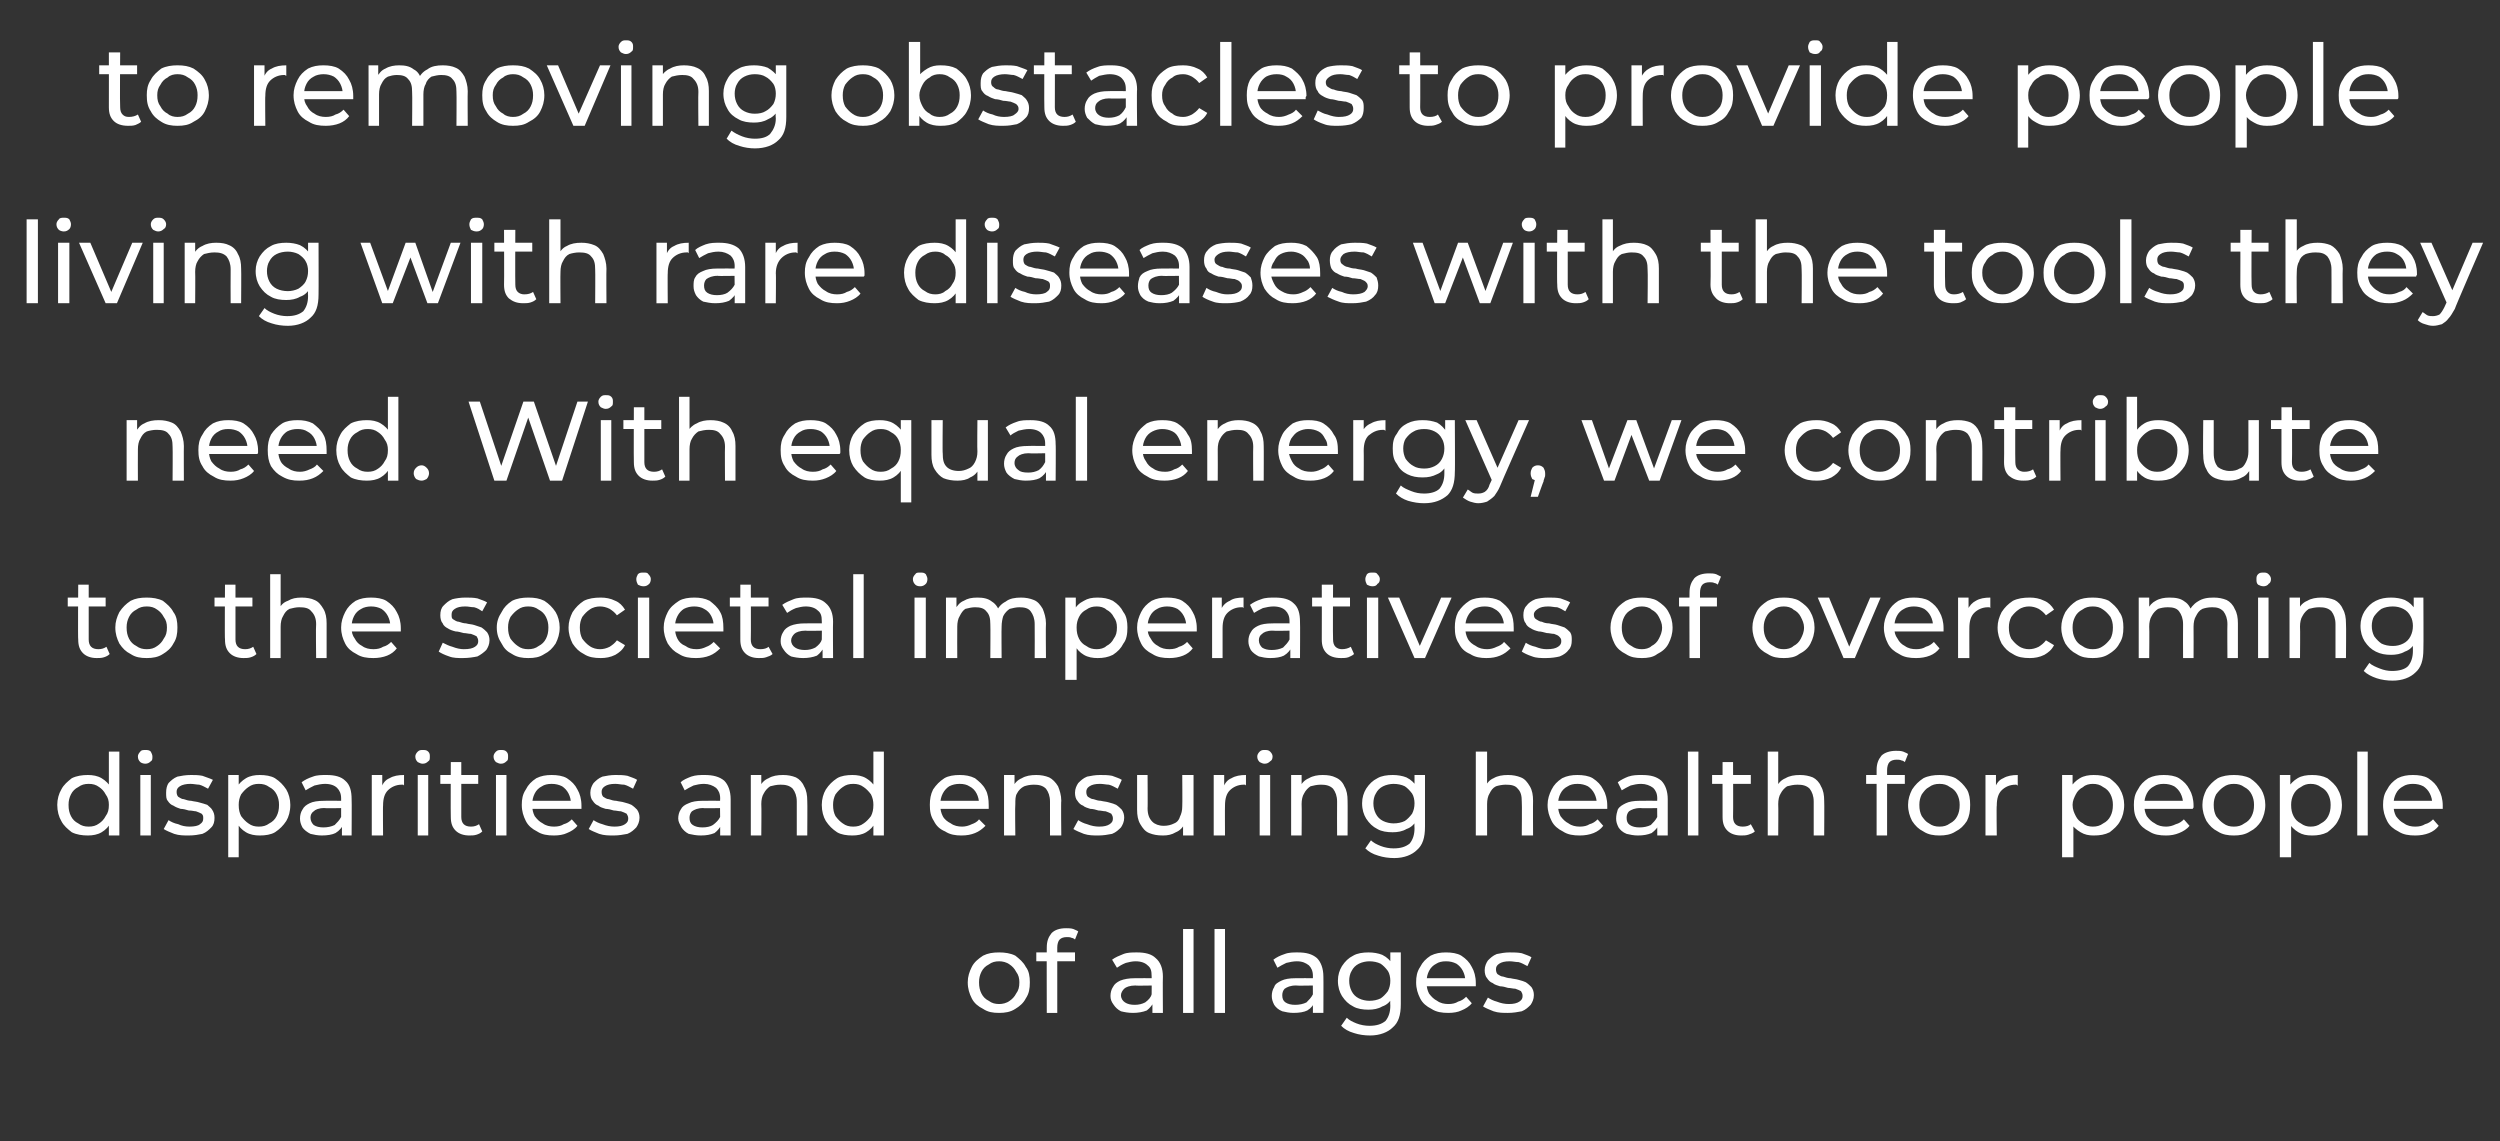 <?xml version="1.0" standalone="no"?><!DOCTYPE svg PUBLIC "-//W3C//DTD SVG 1.1//EN" "http://www.w3.org/Graphics/SVG/1.1/DTD/svg11.dtd"><svg xmlns="http://www.w3.org/2000/svg" version="1.1" width="310px" height="141.5px" viewBox="0 -2 310 141.5" style="top:-2px"><rect x="0" y="-2" width="310" height="141.5" fill="#333333" stroke="none"/><desc>to removing obstacles to provide people living with rare diseases with the tools they need. With equal energy, we con...</desc><defs/><g id="Polygon90852"><path d="m123.9 123.6c-.8 0-1.4-.1-2-.5c-.6-.3-1.1-.7-1.4-1.3c-.3-.6-.5-1.2-.5-2c0-.7.2-1.3.5-1.9c.3-.6.8-1 1.4-1.4c.6-.3 1.2-.4 2-.4c.7 0 1.4.1 2 .4c.5.4 1 .8 1.3 1.4c.4.5.5 1.2.5 1.9c0 .8-.1 1.4-.5 2c-.3.6-.8 1-1.3 1.3c-.6.4-1.3.5-2 .5zm0-1.1c.4 0 .9-.1 1.3-.4c.3-.2.6-.5.8-.9c.3-.4.4-.8.4-1.4c0-.5-.1-.9-.4-1.3c-.2-.4-.5-.7-.8-.9c-.4-.3-.9-.4-1.3-.4c-.5 0-.9.1-1.3.4c-.4.2-.7.5-.9.9c-.2.4-.3.8-.3 1.3c0 .6.1 1 .3 1.4c.2.4.5.7.9.9c.4.3.8.4 1.3.4zm5.9 1.1s-.02-8.13 0-8.1c0-.8.2-1.3.6-1.8c.4-.4 1-.6 1.8-.6c.3 0 .6 0 .9.1c.2.1.5.2.6.3l-.4 1c-.1-.1-.3-.2-.4-.2c-.2-.1-.4-.1-.6-.1c-.4 0-.7.1-.9.3c-.2.2-.3.6-.3 1v8.1h-1.3zm-1.3-6.4v-1.1h4.8v1.1h-4.8zm14.4 6.4V122l-.1-.3s.03-2.68 0-2.7c0-.6-.1-1-.5-1.3c-.3-.3-.8-.5-1.5-.5c-.4 0-.8.1-1.2.2c-.5.2-.8.4-1.1.6l-.6-1c.4-.3.9-.5 1.4-.7c.5-.2 1.1-.2 1.7-.2c1 0 1.8.2 2.3.7c.6.5.9 1.3.9 2.3c-.03-.03 0 4.5 0 4.5h-1.3zm-2.4 0c-.6 0-1.1-.1-1.5-.2c-.4-.2-.7-.5-.9-.8c-.3-.4-.4-.7-.4-1.1c0-.4.1-.8.3-1.1c.2-.4.5-.6.9-.8c.5-.2 1.1-.3 1.8-.3c0-.02 2.4 0 2.4 0v.9s-2.34.05-2.3 0c-.7 0-1.2.2-1.4.4c-.2.2-.4.5-.4.8c0 .4.2.7.5.9c.3.2.7.3 1.2.3c.5 0 .9-.1 1.3-.3c.4-.3.7-.6.8-1l.3.9c-.2.4-.5.8-.9 1.1c-.5.2-1.1.3-1.7.3zm6.2 0v-10.4h1.3v10.4h-1.3zm3.9 0v-10.4h1.3v10.4h-1.3zm12.2 0v-1.9s-.02-2.68 0-2.7c0-.6-.2-1-.5-1.3c-.4-.3-.8-.5-1.5-.5c-.4 0-.9.1-1.3.2c-.4.2-.8.4-1.1.6l-.5-1c.4-.3.8-.5 1.4-.7c.5-.2 1.1-.2 1.6-.2c1.1 0 1.8.2 2.4.7c.5.5.8 1.3.8 2.3c.02-.03 0 4.5 0 4.5h-1.3zm-2.4 0c-.5 0-1-.1-1.4-.2c-.5-.2-.8-.5-1-.8c-.2-.4-.3-.7-.3-1.1c0-.4.1-.8.3-1.1c.1-.4.5-.6.9-.8c.4-.2 1-.3 1.7-.3c.05-.02 2.4 0 2.4 0v.9s-2.3.05-2.3 0c-.7 0-1.1.2-1.4.4c-.2.2-.3.5-.3.8c0 .4.1.7.4.9c.3.2.7.3 1.2.3c.5 0 1-.1 1.4-.3c.3-.3.6-.6.8-1l.2.9c-.1.4-.4.8-.9 1.1c-.4.2-1 .3-1.7.3zm9.5 2.8c-.7 0-1.4-.1-2-.3c-.7-.2-1.2-.5-1.6-.9l.7-1c.3.3.7.5 1.2.7c.5.2 1.1.3 1.6.3c.9 0 1.5-.2 2-.6c.4-.5.6-1.1.6-1.9c-.03-.02 0-1.6 0-1.6l.1-1.5l-.1-1.4v-2.1h1.3v6.4c0 1.4-.3 2.3-1 2.9c-.6.6-1.6 1-2.8 1zm-.2-3.2c-.7 0-1.4-.1-1.9-.4c-.6-.3-1-.7-1.4-1.3c-.3-.5-.5-1.1-.5-1.9c0-.7.2-1.3.5-1.8c.4-.6.8-1 1.4-1.3c.5-.3 1.2-.4 1.9-.4c.6 0 1.2.1 1.7.3c.6.3 1 .7 1.3 1.2c.3.6.5 1.2.5 2c0 .8-.2 1.5-.5 2c-.3.6-.7 1-1.3 1.2c-.5.3-1.1.4-1.7.4zm.1-1.1c.5 0 1-.1 1.4-.3c.3-.2.6-.5.9-.9c.2-.4.3-.8.3-1.3c0-.4-.1-.9-.3-1.2c-.3-.4-.6-.7-.9-.9c-.4-.2-.9-.3-1.4-.3c-.4 0-.9.1-1.3.3c-.4.2-.7.5-.9.9c-.2.3-.3.8-.3 1.2c0 .5.1.9.3 1.3c.2.4.5.7.9.9c.4.2.9.3 1.3.3zm9.8 1.5c-.8 0-1.5-.1-2.1-.5c-.6-.3-1.1-.7-1.4-1.3c-.3-.6-.5-1.2-.5-2c0-.7.1-1.3.5-1.9c.3-.6.7-1 1.3-1.4c.6-.3 1.2-.4 1.9-.4c.7 0 1.4.1 1.9.4c.6.4 1 .8 1.3 1.4c.3.5.5 1.2.5 2v.4h-6.4v-1h5.7s-.6.36-.6.4c0-.5-.1-.9-.3-1.3c-.2-.4-.5-.7-.8-.9c-.4-.2-.8-.3-1.3-.3c-.5 0-.9.1-1.2.3c-.4.2-.7.5-.9.9c-.2.4-.3.8-.3 1.3v.2c0 .5.1.9.3 1.3c.3.4.6.7 1 .9c.4.3.9.4 1.4.4c.5 0 .9-.1 1.2-.3c.4-.1.7-.3 1-.6l.7.8c-.3.4-.8.7-1.3.9c-.4.2-1 .3-1.6.3zm7.4 0c-.6 0-1.2 0-1.8-.2c-.5-.2-1-.4-1.3-.6l.6-1.1c.3.2.7.4 1.1.5c.5.2 1 .3 1.5.3c.6 0 1-.1 1.3-.3c.3-.2.4-.4.4-.7c0-.3-.1-.4-.2-.6c-.2-.1-.4-.2-.7-.3c-.3 0-.6-.1-.9-.1c-.3-.1-.7-.2-1-.2c-.3-.1-.7-.2-.9-.4c-.3-.1-.5-.3-.7-.6c-.2-.2-.3-.6-.3-1c0-.5.2-.9.4-1.2c.3-.3.6-.6 1.1-.8c.5-.1 1-.2 1.6-.2c.5 0 1 0 1.5.1c.5.2.9.3 1.2.5l-.5 1.1c-.4-.2-.7-.4-1.1-.5c-.4 0-.7-.1-1.1-.1c-.6 0-1 .1-1.3.3c-.3.2-.4.4-.4.7c0 .3.1.5.2.6c.2.1.4.3.7.3c.3.1.6.2.9.2c.4.1.7.1 1 .2c.4.1.7.2.9.3c.3.2.5.4.7.6c.2.3.3.6.3 1c0 .5-.2.9-.4 1.2c-.3.3-.6.6-1.1.8c-.5.1-1.1.2-1.7.2z" stroke="none" fill="#fff"/></g><g id="Polygon90851"><path d="m10.9 101.6c-.7 0-1.4-.1-2-.4c-.5-.4-1-.8-1.3-1.4c-.3-.5-.5-1.2-.5-2c0-.7.2-1.4.5-1.9c.3-.6.8-1 1.3-1.4c.6-.3 1.3-.4 2-.4c.6 0 1.2.1 1.7.4c.5.3.9.7 1.2 1.2c.3.6.4 1.3.4 2.1c0 .9-.1 1.6-.4 2.1c-.3.6-.7 1-1.2 1.3c-.5.3-1.1.4-1.7.4zm.1-1.1c.5 0 .9-.1 1.3-.4c.3-.2.6-.5.8-.9c.3-.4.4-.8.4-1.4c0-.5-.1-.9-.4-1.3c-.2-.4-.5-.7-.8-.9c-.4-.3-.8-.4-1.3-.4c-.5 0-.9.1-1.3.4c-.4.2-.7.5-.9.9c-.2.4-.3.8-.3 1.3c0 .6.1 1 .3 1.4c.2.4.5.7.9.9c.4.3.8.4 1.3.4zm2.5 1.1v-2.1l.1-1.7l-.1-1.7v-4.9h1.3v10.4h-1.3zm3.9 0v-7.5h1.3v7.5h-1.3zm.6-8.9c-.2 0-.5-.1-.6-.2c-.2-.2-.3-.4-.3-.7c0-.2.1-.4.3-.6c.1-.2.4-.2.6-.2c.3 0 .5 0 .7.2c.1.2.2.4.2.6c0 .3 0 .5-.2.6c-.2.2-.4.3-.7.3zm5.4 8.9c-.6 0-1.2 0-1.8-.2c-.5-.2-1-.4-1.3-.6l.6-1.1c.3.2.7.4 1.2.5c.4.2.9.3 1.4.3c.6 0 1.1-.1 1.3-.3c.3-.2.4-.4.4-.7c0-.3 0-.4-.2-.6c-.2-.1-.4-.2-.7-.3c-.2 0-.5-.1-.9-.1c-.3-.1-.7-.2-1-.2c-.3-.1-.6-.2-.9-.4c-.3-.1-.5-.3-.7-.6c-.2-.2-.2-.6-.2-1c0-.5.1-.9.3-1.2c.3-.3.6-.6 1.1-.8c.5-.1 1-.2 1.7-.2c.4 0 .9 0 1.4.1c.5.2.9.3 1.3.5l-.6 1.1c-.4-.2-.7-.4-1.1-.5c-.3 0-.7-.1-1.1-.1c-.5 0-1 .1-1.3.3c-.3.2-.4.4-.4.7c0 .3.1.5.2.6c.2.1.4.3.7.3c.3.1.6.2.9.2c.4.1.7.1 1 .2c.4.1.7.2 1 .3c.2.2.5.4.6.6c.2.3.3.6.3 1c0 .5-.1.9-.4 1.2c-.3.3-.6.6-1.1.8c-.5.1-1 .2-1.7.2zm8.8 0c-.6 0-1.2-.1-1.7-.4c-.5-.3-.9-.7-1.2-1.3c-.3-.5-.5-1.2-.5-2.1c0-.8.2-1.5.5-2.1c.3-.5.7-.9 1.2-1.2c.5-.3 1.1-.4 1.7-.4c.7 0 1.4.1 1.9.4c.6.4 1 .8 1.4 1.4c.3.5.5 1.2.5 1.9c0 .8-.2 1.5-.5 2c-.4.6-.8 1-1.4 1.4c-.5.3-1.2.4-1.9.4zm-3.9 2.7V94.1h1.3v2l-.1 1.8l.1 1.7v4.7h-1.3zm3.8-3.8c.5 0 .9-.1 1.3-.4c.4-.2.7-.5.9-.9c.2-.4.3-.8.3-1.4c0-.5-.1-.9-.3-1.3c-.2-.4-.5-.7-.9-.9c-.4-.3-.8-.4-1.3-.4c-.5 0-.9.1-1.3.4c-.3.2-.6.5-.9.9c-.2.4-.3.8-.3 1.3c0 .6.1 1 .3 1.4c.3.4.6.7.9.9c.4.3.8.4 1.3.4zm10.3 1.1V100l-.1-.3V97c0-.6-.2-1-.5-1.3c-.3-.3-.8-.5-1.5-.5c-.4 0-.9.1-1.3.2c-.4.2-.8.4-1.1.6l-.5-1c.4-.3.8-.5 1.4-.7c.5-.2 1.1-.2 1.7-.2c1 0 1.8.2 2.3.7c.6.5.8 1.3.8 2.3c.03-.03 0 4.5 0 4.5h-1.2zm-2.5 0c-.5 0-1-.1-1.4-.2c-.4-.2-.8-.5-1-.8c-.2-.4-.3-.7-.3-1.1c0-.4.1-.8.3-1.1c.2-.4.5-.6.9-.8c.4-.2 1-.3 1.8-.3c-.04-.02 2.3 0 2.3 0v.9s-2.28.05-2.3 0c-.7 0-1.1.2-1.3.4c-.3.2-.4.5-.4.8c0 .4.2.7.4.9c.3.2.7.3 1.2.3c.5 0 1-.1 1.4-.3c.3-.3.6-.6.8-1l.3.9c-.2.4-.5.8-1 1.1c-.4.2-1 .3-1.7.3zm6.2 0v-7.5h1.3v2s-.11-.46-.1-.5c.2-.5.5-.9 1-1.1c.5-.3 1.1-.4 1.8-.4v1.3l-.1-.1h-.2c-.7 0-1.3.3-1.7.7c-.4.4-.6 1-.6 1.9c-.03-.04 0 3.7 0 3.7h-1.4zm5.7 0v-7.5h1.3v7.5h-1.3zm.6-8.9c-.2 0-.4-.1-.6-.2c-.2-.2-.3-.4-.3-.7c0-.2.1-.4.3-.6c.2-.2.4-.2.6-.2c.3 0 .5 0 .7.2c.2.2.2.4.2.6c0 .3 0 .5-.2.6c-.2.2-.4.3-.7.3zm5.8 8.9c-.7 0-1.3-.2-1.7-.6c-.4-.4-.6-.9-.6-1.7c-.03.01 0-6.8 0-6.8h1.3s.01 6.76 0 6.8c0 .4.1.7.3.9c.2.2.5.3.9.3c.4 0 .7-.1 1-.3l.4.9c-.2.2-.4.3-.7.4c-.3.1-.6.1-.9.1zm-3.6-6.4v-1.1h4.7v1.1h-4.7zm6.9 6.4v-7.5h1.3v7.5h-1.3zm.6-8.9c-.2 0-.4-.1-.6-.2c-.2-.2-.3-.4-.3-.7c0-.2.1-.4.3-.6c.2-.2.4-.2.6-.2c.3 0 .5 0 .7.2c.2.2.2.4.2.6c0 .3 0 .5-.2.6c-.2.2-.4.3-.7.3zm6.6 8.9c-.8 0-1.5-.1-2.1-.5c-.6-.3-1.1-.7-1.4-1.3c-.3-.6-.5-1.2-.5-2c0-.7.1-1.3.5-1.9c.3-.6.7-1 1.3-1.4c.6-.3 1.2-.4 1.9-.4c.7 0 1.4.1 1.9.4c.6.4 1 .8 1.3 1.4c.3.5.5 1.2.5 2v.4h-6.4v-1h5.7s-.6.36-.6.4c0-.5-.1-.9-.3-1.3c-.2-.4-.5-.7-.8-.9c-.4-.2-.8-.3-1.3-.3c-.5 0-.9.1-1.2.3c-.4.2-.7.5-.9.9c-.2.4-.3.8-.3 1.3v.2c0 .5.1.9.3 1.3c.3.4.6.7 1 .9c.4.3.9.4 1.4.4c.5 0 .9-.1 1.2-.3c.4-.1.7-.3 1-.6l.7.8c-.3.4-.8.7-1.3.9c-.4.2-1 .3-1.6.3zm7.4 0c-.6 0-1.2 0-1.8-.2c-.5-.2-1-.4-1.3-.6l.6-1.1c.3.2.7.4 1.1.5c.5.2 1 .3 1.5.3c.6 0 1-.1 1.3-.3c.3-.2.4-.4.4-.7c0-.3-.1-.4-.2-.6c-.2-.1-.4-.2-.7-.3c-.3 0-.6-.1-.9-.1c-.3-.1-.7-.2-1-.2c-.3-.1-.7-.2-.9-.4c-.3-.1-.5-.3-.7-.6c-.2-.2-.3-.6-.3-1c0-.5.2-.9.4-1.2c.3-.3.6-.6 1.1-.8c.5-.1 1-.2 1.6-.2c.5 0 1 0 1.5.1c.5.2.9.3 1.2.5l-.5 1.1c-.4-.2-.7-.4-1.1-.5c-.4 0-.7-.1-1.1-.1c-.6 0-1 .1-1.3.3c-.3.2-.4.4-.4.7c0 .3.1.5.2.6c.2.1.4.3.7.3c.3.1.6.2.9.2c.4.1.7.1 1 .2c.4.1.7.2.9.3c.3.2.5.4.7.6c.2.3.3.6.3 1c0 .5-.2.9-.4 1.2c-.3.3-.6.6-1.1.8c-.5.1-1.1.2-1.7.2zm13.2 0v-1.9s-.04-2.68 0-2.7c0-.6-.2-1-.5-1.3c-.4-.3-.9-.5-1.5-.5c-.5 0-.9.1-1.3.2c-.4.2-.8.4-1.1.6l-.5-1c.3-.3.8-.5 1.3-.7c.6-.2 1.1-.2 1.7-.2c1 0 1.8.2 2.4.7c.5.5.8 1.3.8 2.3v4.5h-1.3zm-2.4 0c-.6 0-1-.1-1.5-.2c-.4-.2-.7-.5-.9-.8c-.2-.4-.4-.7-.4-1.1c0-.4.1-.8.3-1.1c.2-.4.5-.6 1-.8c.4-.2 1-.3 1.7-.3c.03-.02 2.4 0 2.4 0v.9s-2.32.05-2.3 0c-.7 0-1.1.2-1.4.4c-.2.2-.3.5-.3.8c0 .4.1.7.4.9c.3.2.7.3 1.2.3c.5 0 1-.1 1.3-.3c.4-.3.7-.6.9-1l.2.9c-.2.4-.5.8-.9 1.1c-.5.2-1 .3-1.7.3zm10.2-7.5c.6 0 1.1.1 1.6.3c.4.2.8.6 1 1.1c.3.5.4 1.1.4 1.8c.03-.02 0 4.3 0 4.3h-1.3v-4.2c0-.7-.2-1.2-.5-1.6c-.4-.4-.9-.5-1.5-.5c-.5 0-.9.1-1.3.2c-.3.2-.6.5-.8.9c-.2.3-.3.8-.3 1.3c.04.03 0 3.9 0 3.9h-1.3v-7.5h1.3v2s-.23-.5-.2-.5c.2-.5.6-.9 1.1-1.1c.5-.3 1.1-.4 1.8-.4zm8.6 7.5c-.7 0-1.4-.1-1.9-.4c-.6-.4-1-.8-1.4-1.4c-.3-.5-.5-1.2-.5-2c0-.7.2-1.4.5-1.9c.4-.6.8-1 1.4-1.4c.5-.3 1.2-.4 1.9-.4c.6 0 1.2.1 1.7.4c.5.3.9.7 1.2 1.2c.3.6.5 1.3.5 2.1c0 .9-.2 1.6-.5 2.1c-.3.6-.7 1-1.2 1.3c-.5.3-1.1.4-1.7.4zm.1-1.1c.5 0 .9-.1 1.3-.4c.3-.2.6-.5.9-.9c.2-.4.3-.8.3-1.4c0-.5-.1-.9-.3-1.3c-.3-.4-.6-.7-.9-.9c-.4-.3-.8-.4-1.3-.4c-.5 0-.9.1-1.3.4c-.3.2-.6.5-.9.9c-.2.4-.3.8-.3 1.3c0 .6.1 1 .3 1.4c.3.4.6.7.9.9c.4.3.8.4 1.3.4zm2.5 1.1v-2.1l.1-1.7l-.1-1.7v-4.9h1.3v10.4h-1.3zm10.9 0c-.7 0-1.4-.1-2-.5c-.7-.3-1.1-.7-1.4-1.3c-.4-.6-.5-1.2-.5-2c0-.7.1-1.3.4-1.9c.4-.6.8-1 1.4-1.4c.5-.3 1.2-.4 1.9-.4c.7 0 1.3.1 1.9.4c.5.4 1 .8 1.3 1.4c.3.5.4 1.2.4 2v.4h-6.3v-1h5.6s-.53.36-.5.4c0-.5-.1-.9-.3-1.3c-.2-.4-.5-.7-.9-.9c-.3-.2-.7-.3-1.2-.3c-.5 0-.9.1-1.3.3c-.3.2-.6.5-.8.9c-.2.4-.3.8-.3 1.3v.2c0 .5.1.9.3 1.3c.2.4.6.7 1 .9c.4.3.9.4 1.4.4c.4 0 .8-.1 1.2-.3c.3-.1.7-.3.9-.6l.8.8c-.4.4-.8.7-1.3.9c-.5.2-1 .3-1.7.3zm9.3-7.5c.6 0 1.1.1 1.6.3c.4.2.8.6 1.1 1.1c.2.5.4 1.1.4 1.8c-.05-.02 0 4.3 0 4.3h-1.4v-4.2c0-.7-.2-1.2-.5-1.6c-.4-.4-.9-.5-1.5-.5c-.5 0-.9.1-1.2.2c-.4.2-.7.5-.9.9c-.2.3-.2.8-.2 1.3c-.05.03 0 3.9 0 3.9h-1.4v-7.5h1.3v2l-.2-.5c.2-.5.6-.9 1.1-1.1c.5-.3 1.1-.4 1.8-.4zm7.7 7.5c-.6 0-1.2 0-1.8-.2c-.5-.2-1-.4-1.3-.6l.6-1.1c.3.2.7.4 1.1.5c.5.2 1 .3 1.5.3c.6 0 1-.1 1.3-.3c.3-.2.4-.4.4-.7c0-.3-.1-.4-.2-.6c-.2-.1-.4-.2-.7-.3c-.3 0-.6-.1-.9-.1c-.3-.1-.7-.2-1-.2c-.3-.1-.7-.2-.9-.4c-.3-.1-.5-.3-.7-.6c-.2-.2-.3-.6-.3-1c0-.5.2-.9.4-1.2c.3-.3.6-.6 1.1-.8c.5-.1 1-.2 1.6-.2c.5 0 1 0 1.5.1c.5.2.9.3 1.2.5l-.5 1.1c-.4-.2-.7-.4-1.1-.5c-.3 0-.7-.1-1.1-.1c-.6 0-1 .1-1.3.3c-.3.2-.4.4-.4.7c0 .3.1.5.2.6c.2.1.4.3.7.3c.3.1.6.2.9.2c.4.1.7.1 1 .2c.4.1.7.2.9.3c.3.2.5.4.7.6c.2.3.3.6.3 1c0 .5-.2.9-.4 1.2c-.3.3-.6.6-1.1.8c-.5.1-1.1.2-1.7.2zm8 0c-.7 0-1.2-.1-1.7-.3c-.5-.2-.8-.6-1.1-1.1c-.3-.5-.4-1.1-.4-1.8v-4.3h1.3s.03 4.15 0 4.1c0 .8.2 1.3.6 1.7c.3.3.8.5 1.4.5c.5 0 .9-.1 1.3-.3c.3-.1.6-.4.7-.8c.2-.4.3-.8.3-1.3c.03-.03 0-3.9 0-3.9h1.4v7.5h-1.3v-2.1s.21.58.2.6c-.2.5-.6.9-1.1 1.1c-.5.3-1 .4-1.6.4zm6.3 0v-7.5h1.3v2l-.1-.5c.2-.5.5-.9 1-1.1c.5-.3 1.1-.4 1.8-.4v1.3l-.1-.1h-.2c-.7 0-1.3.3-1.7.7c-.4.4-.6 1-.6 1.9c-.02-.04 0 3.7 0 3.7h-1.4zm5.7 0v-7.5h1.3v7.5h-1.3zm.6-8.9c-.2 0-.4-.1-.6-.2c-.2-.2-.3-.4-.3-.7c0-.2.1-.4.3-.6c.2-.2.4-.2.6-.2c.3 0 .5 0 .7.2c.2.2.3.4.3.6c0 .3-.1.5-.3.6c-.2.2-.4.3-.7.3zm7.2 1.4c.7 0 1.2.1 1.6.3c.5.2.9.6 1.1 1.1c.3.5.4 1.1.4 1.8c.02-.02 0 4.3 0 4.3h-1.3s-.02-4.16 0-4.2c0-.7-.2-1.2-.5-1.6c-.4-.4-.9-.5-1.5-.5c-.5 0-.9.1-1.3.2c-.3.2-.6.5-.8.9c-.2.3-.3.8-.3 1.3c.03.03 0 3.9 0 3.9h-1.3v-7.5h1.3v2s-.24-.5-.2-.5c.2-.5.6-.9 1.1-1.1c.5-.3 1.1-.4 1.7-.4zm8.9 10.3c-.7 0-1.4-.1-2-.3c-.7-.2-1.2-.5-1.6-.9l.7-1c.3.3.7.5 1.2.7c.5.2 1.1.3 1.6.3c.9 0 1.5-.2 2-.6c.4-.5.6-1.1.6-1.9c-.03-.02 0-1.6 0-1.6l.1-1.5l-.1-1.4v-2.1h1.3v6.4c0 1.4-.3 2.3-1 2.9c-.6.6-1.6 1-2.8 1zm-.2-3.2c-.7 0-1.4-.1-1.9-.4c-.6-.3-1-.7-1.4-1.3c-.3-.5-.5-1.1-.5-1.9c0-.7.2-1.3.5-1.8c.4-.6.8-1 1.4-1.3c.5-.3 1.2-.4 1.9-.4c.6 0 1.2.1 1.7.3c.6.3 1 .7 1.3 1.2c.3.6.5 1.2.5 2c0 .8-.2 1.5-.5 2c-.3.6-.7 1-1.3 1.2c-.5.3-1.1.4-1.7.4zm.1-1.1c.5 0 1-.1 1.4-.3c.3-.2.6-.5.9-.9c.2-.4.3-.8.3-1.3c0-.4-.1-.9-.3-1.2c-.3-.4-.6-.7-.9-.9c-.4-.2-.9-.3-1.4-.3c-.4 0-.9.1-1.3.3c-.4.2-.7.5-.9.9c-.2.3-.3.8-.3 1.2c0 .5.1.9.3 1.3c.2.4.5.7.9.9c.4.2.9.3 1.3.3zm14.2-6c.6 0 1.1.1 1.6.3c.5.2.8.6 1.1 1.1c.3.5.4 1.1.4 1.8c-.02-.02 0 4.3 0 4.3h-1.4s.04-4.16 0-4.2c0-.7-.1-1.2-.5-1.6c-.3-.4-.8-.5-1.5-.5c-.4 0-.9.1-1.2.2c-.4.2-.6.5-.8.9c-.2.3-.3.8-.3 1.3v3.9H183V91.2h1.4v4.9s-.28-.5-.3-.5c.3-.5.6-.9 1.1-1.1c.5-.3 1.1-.4 1.8-.4zm8.9 7.5c-.8 0-1.5-.1-2.1-.5c-.6-.3-1.1-.7-1.4-1.3c-.3-.6-.5-1.2-.5-2c0-.7.2-1.3.5-1.9c.3-.6.7-1 1.3-1.4c.6-.3 1.2-.4 1.9-.4c.7 0 1.4.1 1.9.4c.6.4 1 .8 1.3 1.4c.3.5.5 1.2.5 2v.4h-6.4v-1h5.7s-.59.36-.6.4c0-.5-.1-.9-.3-1.3c-.2-.4-.5-.7-.8-.9c-.4-.2-.8-.3-1.3-.3c-.5 0-.9.1-1.2.3c-.4.2-.7.5-.9.9c-.2.4-.3.8-.3 1.3v.2c0 .5.1.9.3 1.3c.3.4.6.7 1 .9c.4.3.9.4 1.4.4c.5 0 .9-.1 1.2-.3c.4-.1.7-.3 1-.6l.7.8c-.3.4-.7.7-1.2.9c-.5.2-1.1.3-1.7.3zm9.6 0v-1.9s-.03-2.68 0-2.7c0-.6-.2-1-.5-1.3c-.4-.3-.9-.5-1.5-.5c-.5 0-.9.1-1.3.2c-.4.2-.8.4-1.1.6l-.5-1c.4-.3.8-.5 1.3-.7c.6-.2 1.1-.2 1.7-.2c1.1 0 1.8.2 2.4.7c.5.5.8 1.3.8 2.3v4.5h-1.3zm-2.4 0c-.5 0-1-.1-1.4-.2c-.5-.2-.8-.5-1-.8c-.2-.4-.3-.7-.3-1.1c0-.4.1-.8.2-1.1c.2-.4.6-.6 1-.8c.4-.2 1-.3 1.7-.3c.04-.02 2.4 0 2.4 0v.9s-2.3.05-2.3 0c-.7 0-1.1.2-1.4.4c-.2.2-.3.5-.3.8c0 .4.1.7.4.9c.3.2.7.3 1.2.3c.5 0 1-.1 1.4-.3c.3-.3.6-.6.8-1l.2.9c-.1.4-.5.8-.9 1.1c-.5.2-1 .3-1.7.3zm6.2 0V91.2h1.3v10.4h-1.3zm6.6 0c-.7 0-1.3-.2-1.7-.6c-.4-.4-.6-.9-.6-1.7c-.01.01 0-6.8 0-6.8h1.3s.03 6.76 0 6.8c0 .4.1.7.3.9c.2.2.5.3.9.3c.4 0 .8-.1 1-.3l.5.9c-.2.2-.5.3-.8.4c-.3.1-.6.1-.9.1zm-3.6-6.4v-1.1h4.8v1.1h-4.8zm10.9-1.1c.6 0 1.1.1 1.6.3c.4.2.8.6 1 1.1c.3.5.4 1.1.4 1.8c.03-.02 0 4.3 0 4.3h-1.3v-4.2c0-.7-.2-1.2-.5-1.6c-.4-.4-.9-.5-1.5-.5c-.5 0-.9.1-1.3.2c-.3.2-.6.5-.8.9c-.2.3-.3.8-.3 1.3c.03.03 0 3.9 0 3.9h-1.3V91.2h1.3v4.9s-.23-.5-.2-.5c.2-.5.6-.9 1.1-1.1c.5-.3 1.1-.4 1.8-.4zm9.5 7.5v-8.1c0-.8.2-1.3.6-1.8c.4-.4 1.1-.6 1.8-.6c.3 0 .6 0 .9.1c.2.1.5.2.6.3l-.4 1c-.1-.1-.3-.2-.4-.2c-.2-.1-.4-.1-.6-.1c-.4 0-.7.1-.9.3c-.2.2-.3.6-.3 1v8.1h-1.3zm-1.3-6.4v-1.1h4.8v1.1h-4.8zm9.1 6.4c-.7 0-1.4-.1-2-.5c-.6-.3-1-.7-1.4-1.3c-.3-.6-.5-1.2-.5-2c0-.7.2-1.3.5-1.9c.4-.6.8-1 1.4-1.4c.6-.3 1.3-.4 2-.4c.7 0 1.4.1 2 .4c.6.4 1 .8 1.4 1.4c.3.5.4 1.2.4 1.9c0 .8-.1 1.4-.4 2c-.4.6-.8 1-1.4 1.3c-.6.4-1.3.5-2 .5zm0-1.1c.5 0 .9-.1 1.3-.4c.4-.2.7-.5.9-.9c.2-.4.3-.8.3-1.4c0-.5-.1-.9-.3-1.3c-.2-.4-.5-.7-.9-.9c-.4-.3-.8-.4-1.3-.4c-.5 0-.9.1-1.3.4c-.4.2-.6.5-.9.9c-.2.4-.3.8-.3 1.3c0 .6.1 1 .3 1.4c.3.4.5.7.9.9c.4.3.8.4 1.3.4zm5.7 1.1v-7.5h1.3v2s-.13-.46-.1-.5c.2-.5.5-.9 1-1.1c.5-.3 1.1-.4 1.8-.4v1.3c-.1 0-.1-.1-.2-.1h-.1c-.7 0-1.3.3-1.7.7c-.4.4-.6 1-.6 1.9c-.05-.04 0 3.7 0 3.7h-1.4zm13.4 0c-.6 0-1.1-.1-1.6-.4c-.5-.3-1-.7-1.3-1.3c-.3-.5-.4-1.2-.4-2.1c0-.8.1-1.5.4-2.1c.3-.5.7-.9 1.2-1.2c.5-.3 1.1-.4 1.7-.4c.8 0 1.4.1 2 .4c.5.4 1 .8 1.3 1.4c.3.5.5 1.2.5 1.9c0 .8-.2 1.5-.5 2c-.3.6-.8 1-1.3 1.4c-.6.3-1.2.4-2 .4zm-3.9 2.7V94.1h1.3v2l-.1 1.8l.2 1.7v4.7h-1.4zm3.8-3.8c.5 0 .9-.1 1.3-.4c.4-.2.7-.5.9-.9c.2-.4.3-.8.3-1.4c0-.5-.1-.9-.3-1.3c-.2-.4-.5-.7-.9-.9c-.4-.3-.8-.4-1.3-.4c-.4 0-.9.1-1.2.4c-.4.2-.7.5-.9.9c-.2.4-.4.8-.4 1.3c0 .6.2 1 .4 1.4c.2.4.5.7.9.9c.3.3.8.4 1.2.4zm9.1 1.1c-.8 0-1.5-.1-2.1-.5c-.6-.3-1.1-.7-1.4-1.3c-.4-.6-.5-1.2-.5-2c0-.7.1-1.3.5-1.9c.3-.6.7-1 1.3-1.4c.6-.3 1.2-.4 1.9-.4c.7 0 1.4.1 1.9.4c.6.4 1 .8 1.3 1.4c.3.5.5 1.2.5 2v.2c0 .1-.1.1-.1.2h-6.3v-1h5.6s-.51.36-.5.4c0-.5-.1-.9-.3-1.3c-.2-.4-.5-.7-.8-.9c-.4-.2-.8-.3-1.3-.3c-.5 0-.9.1-1.2.3c-.4.2-.7.5-.9.9c-.2.4-.3.8-.3 1.3v.2c0 .5.1.9.3 1.3c.3.4.6.7 1 .9c.4.3.9.4 1.4.4c.4 0 .8-.1 1.2-.3c.4-.1.7-.3 1-.6l.7.8c-.3.4-.8.7-1.3.9c-.5.2-1 .3-1.6.3zm8.4 0c-.7 0-1.4-.1-2-.5c-.6-.3-1-.7-1.4-1.3c-.3-.6-.5-1.2-.5-2c0-.7.2-1.3.5-1.9c.4-.6.8-1 1.4-1.4c.6-.3 1.3-.4 2-.4c.7 0 1.4.1 2 .4c.6.4 1 .8 1.4 1.4c.3.5.5 1.2.5 1.9c0 .8-.2 1.4-.5 2c-.4.6-.8 1-1.4 1.3c-.6.4-1.3.5-2 .5zm0-1.1c.5 0 .9-.1 1.3-.4c.4-.2.7-.5.9-.9c.2-.4.3-.8.3-1.4c0-.5-.1-.9-.3-1.3c-.2-.4-.5-.7-.9-.9c-.4-.3-.8-.4-1.3-.4c-.5 0-.9.1-1.3.4c-.3.2-.6.5-.9.9c-.2.4-.3.8-.3 1.3c0 .6.1 1 .3 1.4c.3.4.6.7.9.9c.4.3.8.4 1.3.4zm9.7 1.1c-.7 0-1.2-.1-1.7-.4c-.5-.3-.9-.7-1.3-1.3c-.3-.5-.4-1.2-.4-2.1c0-.8.1-1.5.4-2.1c.3-.5.7-.9 1.2-1.2c.5-.3 1.1-.4 1.8-.4c.7 0 1.3.1 1.9.4c.5.4 1 .8 1.3 1.4c.3.5.5 1.2.5 1.9c0 .8-.2 1.5-.5 2c-.3.6-.8 1-1.3 1.4c-.6.3-1.2.4-1.9.4zm-4 2.7V94.1h1.3v2l-.1 1.8l.2 1.7v4.7h-1.4zm3.8-3.8c.5 0 .9-.1 1.3-.4c.4-.2.7-.5.9-.9c.2-.4.3-.8.3-1.4c0-.5-.1-.9-.3-1.3c-.2-.4-.5-.7-.9-.9c-.4-.3-.8-.4-1.3-.4c-.4 0-.8.1-1.2.4c-.4.2-.7.5-.9.9c-.2.4-.3.8-.3 1.3c0 .6.1 1 .3 1.4c.2.4.5.7.9.9c.4.3.8.4 1.2.4zm5.8 1.1V91.2h1.3v10.4h-1.3zm7.2 0c-.8 0-1.5-.1-2.1-.5c-.6-.3-1.1-.7-1.4-1.3c-.3-.6-.5-1.2-.5-2c0-.7.1-1.3.5-1.9c.3-.6.7-1 1.3-1.4c.6-.3 1.2-.4 1.9-.4c.7 0 1.4.1 1.9.4c.6.4 1 .8 1.3 1.4c.3.5.5 1.2.5 2v.4h-6.4v-1h5.7s-.59.36-.6.4c0-.5-.1-.9-.3-1.3c-.2-.4-.5-.7-.8-.9c-.4-.2-.8-.3-1.3-.3c-.5 0-.9.1-1.2.3c-.4.2-.7.5-.9.9c-.2.4-.3.8-.3 1.3v.2c0 .5.1.9.3 1.3c.3.4.6.7 1 .9c.4.3.9.4 1.4.4c.5 0 .9-.1 1.2-.3c.4-.1.7-.3 1-.6l.7.8c-.3.4-.7.7-1.2.9c-.5.2-1.1.3-1.7.3z" stroke="none" fill="#fff"/></g><g id="Polygon90850"><path d="m12 79.6c-.7 0-1.3-.2-1.7-.6c-.4-.4-.6-.9-.6-1.7c-.05.01 0-6.8 0-6.8h1.3v6.8c0 .4.1.7.3.9c.2.2.5.3.9.3c.4 0 .7-.1 1-.3l.4.9c-.2.2-.4.3-.7.4c-.3.1-.6.1-.9.1zm-3.6-6.4v-1.1h4.7v1.1H8.4zm9.8 6.4c-.8 0-1.4-.1-2-.5c-.6-.3-1-.7-1.4-1.3c-.3-.6-.5-1.2-.5-2c0-.7.2-1.3.5-1.9c.4-.6.8-1 1.4-1.4c.6-.3 1.2-.4 2-.4c.7 0 1.4.1 2 .4c.5.4 1 .8 1.3 1.4c.4.5.5 1.2.5 1.9c0 .8-.1 1.4-.5 2c-.3.6-.8 1-1.3 1.3c-.6.4-1.3.5-2 .5zm0-1.1c.5 0 .9-.1 1.3-.4c.3-.2.6-.5.8-.9c.3-.4.4-.8.4-1.4c0-.5-.1-.9-.4-1.3c-.2-.4-.5-.7-.8-.9c-.4-.3-.8-.4-1.3-.4c-.5 0-.9.1-1.3.4c-.4.2-.7.5-.9.9c-.2.4-.3.8-.3 1.3c0 .6.1 1 .3 1.4c.2.4.5.7.9.9c.4.3.8.4 1.3.4zm12 1.1c-.7 0-1.3-.2-1.7-.6c-.4-.4-.6-.9-.6-1.7c-.05.01 0-6.8 0-6.8h1.3v6.8c0 .4.1.7.3.9c.2.2.5.3.9.3c.4 0 .7-.1 1-.3l.4.9c-.2.2-.4.3-.7.4c-.3.1-.6.1-.9.1zm-3.6-6.4v-1.1h4.7v1.1h-4.7zm10.8-1.1c.6 0 1.2.1 1.6.3c.5.2.8.6 1.1 1.1c.3.5.4 1.1.4 1.8v4.3h-1.3s-.05-4.16 0-4.2c0-.7-.2-1.2-.6-1.6c-.3-.4-.8-.5-1.5-.5c-.4 0-.8.1-1.2.2c-.4.2-.6.5-.8.9c-.2.3-.3.8-.3 1.3v3.9h-1.3V69.2h1.3v4.9s-.27-.5-.3-.5c.3-.5.6-.9 1.2-1.1c.5-.3 1-.4 1.7-.4zm8.9 7.5c-.8 0-1.5-.1-2.1-.5c-.6-.3-1.1-.7-1.4-1.3c-.3-.6-.5-1.2-.5-2c0-.7.2-1.3.5-1.9c.3-.6.7-1 1.3-1.4c.6-.3 1.2-.4 1.9-.4c.7 0 1.4.1 1.9.4c.6.4 1 .8 1.3 1.4c.3.5.5 1.2.5 2v.4h-6.3v-1h5.6s-.58.36-.6.4c0-.5-.1-.9-.3-1.3c-.2-.4-.5-.7-.8-.9c-.4-.2-.8-.3-1.3-.3c-.4 0-.9.1-1.2.3c-.4.2-.7.5-.9.9c-.2.4-.3.8-.3 1.3v.2c0 .5.1.9.4 1.3c.2.4.5.7.9.9c.4.3.9.4 1.4.4c.5 0 .9-.1 1.2-.3c.4-.1.7-.3 1-.6l.7.8c-.3.4-.7.7-1.2.9c-.5.2-1.1.3-1.7.3zm11.1 0c-.6 0-1.2 0-1.7-.2c-.6-.2-1-.4-1.3-.6l.5-1.1c.4.2.8.4 1.2.5c.5.2 1 .3 1.4.3c.7 0 1.1-.1 1.4-.3c.3-.2.4-.4.4-.7c0-.3-.1-.4-.2-.6c-.2-.1-.4-.2-.7-.3c-.3 0-.6-.1-.9-.1c-.4-.1-.7-.2-1-.2c-.4-.1-.7-.2-1-.4c-.2-.1-.5-.3-.6-.6c-.2-.2-.3-.6-.3-1c0-.5.1-.9.4-1.2c.3-.3.6-.6 1.1-.8c.4-.1 1-.2 1.6-.2c.5 0 1 0 1.5.1c.5.2.9.3 1.2.5l-.6 1.1c-.3-.2-.6-.4-1-.5c-.4 0-.7-.1-1.1-.1c-.6 0-1 .1-1.3.3c-.3.2-.4.4-.4.7c0 .3 0 .5.2.6c.2.1.4.3.7.3c.3.1.6.2.9.2c.3.1.7.1 1 .2l.9.3c.3.2.5.4.7.6c.2.3.3.6.3 1c0 .5-.2.9-.4 1.2c-.3.3-.7.6-1.1.8c-.5.1-1.1.2-1.8.2zm8.1 0c-.7 0-1.4-.1-2-.5c-.6-.3-1-.7-1.3-1.3c-.4-.6-.6-1.2-.6-2c0-.7.2-1.3.6-1.9c.3-.6.7-1 1.3-1.4c.6-.3 1.3-.4 2-.4c.8 0 1.4.1 2 .4c.6.4 1 .8 1.4 1.4c.3.5.5 1.2.5 1.9c0 .8-.2 1.4-.5 2c-.4.6-.8 1-1.4 1.3c-.6.4-1.2.5-2 .5zm0-1.1c.5 0 .9-.1 1.3-.4c.4-.2.7-.5.9-.9c.2-.4.3-.8.3-1.4c0-.5-.1-.9-.3-1.3c-.2-.4-.5-.7-.9-.9c-.4-.3-.8-.4-1.3-.4c-.5 0-.9.1-1.3.4c-.3.2-.6.5-.9.9c-.2.4-.3.8-.3 1.3c0 .6.1 1 .3 1.4c.3.4.6.7.9.9c.4.3.8.4 1.3.4zm9 1.1c-.8 0-1.5-.1-2.1-.5c-.6-.3-1-.7-1.4-1.3c-.3-.6-.5-1.2-.5-2c0-.7.2-1.3.5-1.9c.4-.6.8-1 1.4-1.4c.6-.3 1.3-.4 2.1-.4c.6 0 1.2.1 1.8.4c.5.2.9.6 1.2 1.1l-1 .7c-.3-.4-.6-.6-.9-.8c-.4-.2-.8-.3-1.2-.3c-.4 0-.9.1-1.3.4c-.3.2-.6.5-.9.9c-.2.4-.3.8-.3 1.3c0 .6.1 1 .3 1.4c.3.4.6.7.9.9c.4.3.9.4 1.3.4c.4 0 .8-.1 1.2-.3c.3-.2.6-.4.9-.8l1 .6c-.3.6-.7.9-1.2 1.2c-.6.3-1.2.4-1.8.4zm4.6 0v-7.5h1.4v7.5h-1.4zm.7-8.9c-.3 0-.5-.1-.7-.2c-.1-.2-.2-.4-.2-.7c0-.2.1-.4.2-.6c.2-.2.4-.2.7-.2c.3 0 .5 0 .6.2c.2.2.3.4.3.6c0 .3-.1.5-.2.6c-.2.2-.4.3-.7.3zm6.5 8.9c-.8 0-1.5-.1-2.1-.5c-.6-.3-1-.7-1.4-1.3c-.3-.6-.5-1.2-.5-2c0-.7.2-1.3.5-1.9c.3-.6.8-1 1.4-1.4c.5-.3 1.2-.4 1.9-.4c.7 0 1.3.1 1.9.4c.5.4 1 .8 1.3 1.4c.3.5.4 1.2.4 2v.4h-6.3v-1h5.6s-.54.36-.5.4c0-.5-.1-.9-.3-1.3c-.2-.4-.5-.7-.9-.9c-.3-.2-.8-.3-1.2-.3c-.5 0-.9.1-1.3.3c-.3.2-.6.5-.8.9c-.2.4-.3.8-.3 1.3v.2c0 .5.1.9.3 1.3c.2.4.5.7 1 .9c.4.3.8.4 1.4.4c.4 0 .8-.1 1.2-.3c.3-.1.6-.3.9-.6l.8.8c-.4.4-.8.7-1.3.9c-.5.2-1.1.3-1.7.3zm7.8 0c-.7 0-1.3-.2-1.7-.6c-.4-.4-.6-.9-.6-1.7c-.01.01 0-6.8 0-6.8h1.3s.03 6.76 0 6.8c0 .4.1.7.3.9c.2.2.5.3.9.3c.4 0 .8-.1 1-.3l.5.9c-.2.2-.5.3-.8.4c-.3.1-.5.1-.9.1zm-3.6-6.4v-1.1h4.8v1.1h-4.8zm11.5 6.4V78l-.1-.3s.03-2.68 0-2.7c0-.6-.1-1-.5-1.3c-.3-.3-.8-.5-1.5-.5c-.4 0-.8.1-1.2.2c-.5.2-.8.4-1.1.6l-.6-1c.4-.3.9-.5 1.4-.7c.5-.2 1.1-.2 1.7-.2c1 0 1.8.2 2.3.7c.6.5.9 1.3.9 2.3c-.03-.03 0 4.5 0 4.5H102zm-2.4 0c-.6 0-1.1-.1-1.5-.2c-.4-.2-.7-.5-.9-.8c-.3-.4-.4-.7-.4-1.1c0-.4.1-.8.3-1.1c.2-.4.5-.6.9-.8c.5-.2 1.1-.3 1.8-.3c0-.02 2.4 0 2.4 0v.9s-2.35.05-2.3 0c-.7 0-1.2.2-1.4.4c-.2.2-.4.5-.4.8c0 .4.2.7.5.9c.3.2.7.3 1.2.3c.5 0 .9-.1 1.3-.3c.4-.3.7-.6.8-1l.3.9c-.2.4-.5.8-.9 1.1c-.5.2-1.1.3-1.7.3zm6.2 0V69.2h1.3v10.4h-1.3zm7.6 0v-7.5h1.4v7.5h-1.4zm.7-8.9c-.3 0-.5-.1-.6-.2c-.2-.2-.3-.4-.3-.7c0-.2.1-.4.3-.6c.1-.2.3-.2.6-.2c.3 0 .5 0 .7.2c.1.2.2.4.2.6c0 .3-.1.5-.2.6c-.2.2-.4.3-.7.3zm12.5 1.4c.6 0 1.1.1 1.6.3c.5.2.8.6 1.1 1.1c.2.5.4 1.1.4 1.8c-.04-.02 0 4.3 0 4.3h-1.4s.02-4.16 0-4.2c0-.7-.2-1.2-.5-1.6c-.3-.4-.8-.5-1.4-.5c-.4 0-.8.1-1.2.2c-.3.2-.6.5-.8.9c-.1.3-.2.8-.2 1.3c-.03.03 0 3.9 0 3.9h-1.4s.03-4.16 0-4.2c0-.7-.1-1.2-.5-1.6c-.3-.4-.8-.5-1.4-.5c-.4 0-.8.1-1.2.2c-.3.2-.5.5-.7.9c-.2.3-.3.8-.3 1.3c-.02.03 0 3.9 0 3.9h-1.4v-7.5h1.3v2s-.18-.5-.2-.5c.3-.5.6-.9 1.1-1.1c.5-.3 1-.4 1.7-.4c.7 0 1.3.1 1.8.5c.5.3.9.9 1 1.6l-.5-.2c.2-.6.6-1.1 1.2-1.4c.5-.4 1.2-.5 1.9-.5zm9.5 7.5c-.6 0-1.2-.1-1.7-.4c-.5-.3-.9-.7-1.2-1.3c-.3-.5-.5-1.2-.5-2.1c0-.8.2-1.5.5-2.1c.2-.5.6-.9 1.2-1.2c.5-.3 1-.4 1.7-.4c.7 0 1.3.1 1.9.4c.6.4 1 .8 1.3 1.4c.4.5.5 1.2.5 1.9c0 .8-.1 1.5-.5 2c-.3.6-.7 1-1.3 1.4c-.6.3-1.2.4-1.9.4zm-4 2.7V72.1h1.3v2l-.1 1.8l.2 1.7v4.7h-1.4zm3.9-3.8c.4 0 .9-.1 1.2-.4c.4-.2.7-.5.9-.9c.3-.4.4-.8.4-1.4c0-.5-.1-.9-.4-1.3c-.2-.4-.5-.7-.9-.9c-.3-.3-.8-.4-1.2-.4c-.5 0-.9.1-1.3.4c-.4.2-.7.5-.9.9c-.2.4-.3.8-.3 1.3c0 .6.1 1 .3 1.4c.2.4.5.7.9.9c.4.3.8.4 1.3.4zm9 1.1c-.8 0-1.5-.1-2.1-.5c-.6-.3-1.1-.7-1.4-1.3c-.3-.6-.5-1.2-.5-2c0-.7.2-1.3.5-1.9c.3-.6.7-1 1.3-1.4c.6-.3 1.2-.4 1.9-.4c.7 0 1.4.1 1.9.4c.6.4 1 .8 1.3 1.4c.3.5.5 1.2.5 2v.4h-6.3v-1h5.6s-.58.36-.6.4c0-.5-.1-.9-.3-1.3c-.2-.4-.5-.7-.8-.9c-.4-.2-.8-.3-1.3-.3c-.4 0-.9.1-1.2.3c-.4.2-.7.5-.9.9c-.2.4-.3.8-.3 1.3v.2c0 .5.1.9.4 1.3c.2.4.5.7.9.9c.4.3.9.4 1.4.4c.5 0 .9-.1 1.2-.3c.4-.1.7-.3 1-.6l.7.8c-.3.4-.7.7-1.2.9c-.5.2-1.1.3-1.7.3zm5.3 0v-7.5h1.2v2s-.08-.46-.1-.5c.2-.5.6-.9 1.1-1.1c.4-.3 1-.4 1.7-.4v1.3l-.1-.1h-.2c-.7 0-1.3.3-1.7.7c-.4.4-.6 1-.6 1.9v3.7h-1.3zm9.7 0V78l-.1-.3V75c0-.6-.2-1-.5-1.3c-.3-.3-.8-.5-1.5-.5c-.4 0-.9.1-1.3.2c-.4.2-.8.4-1.1.6l-.5-1c.4-.3.8-.5 1.4-.7c.5-.2 1.1-.2 1.7-.2c1 0 1.8.2 2.3.7c.6.5.8 1.3.8 2.3c.03-.03 0 4.5 0 4.5H160zm-2.5 0c-.5 0-1-.1-1.4-.2c-.4-.2-.8-.5-1-.8c-.2-.4-.3-.7-.3-1.1c0-.4.1-.8.3-1.1c.2-.4.5-.6.9-.8c.4-.2 1-.3 1.8-.3c-.04-.02 2.3 0 2.3 0v.9s-2.29.05-2.3 0c-.7 0-1.1.2-1.3.4c-.3.2-.4.5-.4.8c0 .4.2.7.4.9c.3.2.7.3 1.2.3c.5 0 1-.1 1.4-.3c.3-.3.6-.6.8-1l.3.9c-.2.4-.5.8-1 1.1c-.4.2-1 .3-1.7.3zm8.8 0c-.8 0-1.4-.2-1.8-.6c-.4-.4-.6-.9-.6-1.7c.02.01 0-6.8 0-6.8h1.4s-.04 6.76 0 6.8c0 .4.1.7.3.9c.2.2.5.3.8.3c.4 0 .8-.1 1.1-.3l.4.9c-.2.2-.5.3-.7.4c-.3.1-.6.1-.9.1zm-3.6-6.4v-1.1h4.7v1.1h-4.7zm6.8 6.4v-7.5h1.4v7.5h-1.4zm.7-8.9c-.3 0-.5-.1-.7-.2c-.1-.2-.2-.4-.2-.7c0-.2.1-.4.2-.6c.2-.2.4-.2.7-.2c.3 0 .5 0 .6.2c.2.2.3.4.3.6c0 .3-.1.5-.3.6c-.1.2-.3.3-.6.3zm5.2 8.9l-3.3-7.5h1.4l2.9 6.8h-.7l3-6.8h1.3l-3.3 7.5h-1.3zm8.9 0c-.7 0-1.4-.1-2-.5c-.7-.3-1.1-.7-1.4-1.3c-.4-.6-.5-1.2-.5-2c0-.7.1-1.3.4-1.9c.4-.6.8-1 1.4-1.4c.5-.3 1.2-.4 1.9-.4c.7 0 1.3.1 1.9.4c.5.4 1 .8 1.3 1.4c.3.5.4 1.2.4 2v.4h-6.3v-1h5.6s-.53.36-.5.4c0-.5-.1-.9-.3-1.3c-.2-.4-.5-.7-.9-.9c-.3-.2-.7-.3-1.2-.3c-.5 0-.9.1-1.3.3c-.3.2-.6.5-.8.9c-.2.4-.3.8-.3 1.3v.2c0 .5.1.9.3 1.3c.2.4.6.7 1 .9c.4.3.9.4 1.4.4c.4 0 .8-.1 1.2-.3c.3-.1.7-.3.9-.6l.8.8c-.4.4-.8.7-1.3.9c-.5.2-1 .3-1.7.3zm7.4 0c-.6 0-1.2 0-1.7-.2c-.6-.2-1-.4-1.3-.6l.5-1.1c.3.2.7.4 1.2.5c.5.2.9.3 1.4.3c.7 0 1.1-.1 1.4-.3c.3-.2.4-.4.4-.7c0-.3-.1-.4-.3-.6c-.1-.1-.3-.2-.6-.3c-.3 0-.6-.1-.9-.1c-.4-.1-.7-.2-1-.2c-.4-.1-.7-.2-1-.4c-.2-.1-.5-.3-.6-.6c-.2-.2-.3-.6-.3-1c0-.5.1-.9.4-1.2c.2-.3.6-.6 1.1-.8c.4-.1 1-.2 1.6-.2c.5 0 1 0 1.5.1c.5.2.9.3 1.2.5l-.6 1.1c-.3-.2-.7-.4-1-.5c-.4 0-.7-.1-1.1-.1c-.6 0-1 .1-1.3.3c-.3.2-.5.4-.5.7c0 .3.1.5.3.6c.2.1.4.3.7.3c.2.1.5.2.9.2c.3.1.7.1 1 .2l.9.3c.3.2.5.4.7.6c.2.3.2.6.2 1c0 .5-.1.9-.4 1.2c-.2.3-.6.6-1.1.8c-.4.1-1 .2-1.7.2zm11.9 0c-.8 0-1.4-.1-2-.5c-.6-.3-1.1-.7-1.4-1.3c-.3-.6-.5-1.2-.5-2c0-.7.2-1.3.5-1.9c.3-.6.8-1 1.4-1.4c.6-.3 1.2-.4 2-.4c.7 0 1.4.1 1.9.4c.6.4 1.1.8 1.4 1.4c.3.5.5 1.2.5 1.9c0 .8-.2 1.4-.5 2c-.3.6-.8 1-1.4 1.3c-.5.4-1.2.5-1.9.5zm0-1.1c.4 0 .9-.1 1.2-.4c.4-.2.7-.5.9-.9c.2-.4.4-.8.4-1.4c0-.5-.2-.9-.4-1.3c-.2-.4-.5-.7-.9-.9c-.3-.3-.8-.4-1.2-.4c-.5 0-.9.1-1.3.4c-.4.2-.7.5-.9.9c-.2.4-.3.8-.3 1.3c0 .6.1 1 .3 1.4c.2.4.5.7.9.9c.4.3.8.4 1.3.4zm5.9 1.1s-.03-8.13 0-8.1c0-.8.2-1.3.6-1.8c.4-.4 1-.6 1.8-.6c.3 0 .6 0 .9.1l.6.3l-.4 1c-.1-.1-.3-.2-.4-.2c-.2-.1-.4-.1-.6-.1c-.4 0-.7.1-.9.3c-.2.2-.3.6-.3 1v8.1h-1.3zm-1.3-6.4v-1.1h4.7v1.1h-4.7zm13 6.4c-.8 0-1.4-.1-2-.5c-.6-.3-1.1-.7-1.4-1.3c-.3-.6-.5-1.2-.5-2c0-.7.2-1.3.5-1.9c.3-.6.8-1 1.4-1.4c.6-.3 1.2-.4 2-.4c.7 0 1.4.1 1.9.4c.6.4 1.1.8 1.4 1.4c.3.5.5 1.2.5 1.9c0 .8-.2 1.4-.5 2c-.3.6-.8 1-1.4 1.3c-.5.4-1.2.5-1.9.5zm0-1.1c.4 0 .9-.1 1.2-.4c.4-.2.7-.5.9-.9c.2-.4.4-.8.4-1.4c0-.5-.2-.9-.4-1.3c-.2-.4-.5-.7-.9-.9c-.3-.3-.8-.4-1.2-.4c-.5 0-.9.1-1.3.4c-.4.2-.7.5-.9.9c-.2.4-.3.8-.3 1.3c0 .6.1 1 .3 1.4c.2.4.5.7.9.9c.4.3.8.4 1.3.4zm7.4 1.1l-3.2-7.5h1.4l2.8 6.8h-.6l2.9-6.8h1.3l-3.2 7.5h-1.4zm9 0c-.8 0-1.5-.1-2.1-.5c-.6-.3-1.1-.7-1.4-1.3c-.3-.6-.5-1.2-.5-2c0-.7.2-1.3.5-1.9c.3-.6.7-1 1.3-1.4c.6-.3 1.2-.4 1.9-.4c.7 0 1.4.1 1.9.4c.6.4 1 .8 1.3 1.4c.3.5.5 1.2.5 2v.4h-6.4v-1h5.7s-.59.36-.6.4c0-.5-.1-.9-.3-1.3c-.2-.4-.5-.7-.8-.9c-.4-.2-.8-.3-1.3-.3c-.4 0-.9.1-1.2.3c-.4.2-.7.5-.9.9c-.2.4-.3.8-.3 1.3v.2c0 .5.1.9.4 1.3c.2.4.5.7.9.9c.4.3.9.4 1.4.4c.5 0 .9-.1 1.2-.3c.4-.1.7-.3 1-.6l.7.8c-.3.4-.7.7-1.2.9c-.5.2-1.1.3-1.7.3zm5.2 0v-7.5h1.3v2l-.1-.5c.2-.5.6-.9 1-1.1c.5-.3 1.1-.4 1.8-.4v1.3l-.1-.1h-.2c-.7 0-1.3.3-1.7.7c-.4.4-.6 1-.6 1.9c-.01-.04 0 3.7 0 3.7h-1.4zm8.9 0c-.8 0-1.5-.1-2.1-.5c-.6-.3-1-.7-1.4-1.3c-.3-.6-.5-1.2-.5-2c0-.7.2-1.3.5-1.9c.4-.6.8-1 1.4-1.4c.6-.3 1.3-.4 2.1-.4c.6 0 1.2.1 1.8.4c.5.2.9.6 1.2 1.1l-1 .7c-.3-.4-.6-.6-.9-.8c-.4-.2-.8-.3-1.2-.3c-.4 0-.9.1-1.3.4c-.3.2-.6.5-.9.9c-.2.4-.3.8-.3 1.3c0 .6.1 1 .3 1.4c.3.4.6.7.9.9c.4.3.9.4 1.3.4c.4 0 .8-.1 1.2-.3c.3-.2.6-.4.9-.8l1 .6c-.3.6-.7.9-1.2 1.2c-.6.3-1.2.4-1.8.4zm7.8 0c-.8 0-1.4-.1-2-.5c-.6-.3-1-.7-1.4-1.3c-.3-.6-.5-1.2-.5-2c0-.7.2-1.3.5-1.9c.4-.6.8-1 1.4-1.4c.6-.3 1.2-.4 2-.4c.7 0 1.4.1 2 .4c.5.4 1 .8 1.3 1.4c.4.5.5 1.2.5 1.9c0 .8-.1 1.4-.5 2c-.3.6-.8 1-1.3 1.3c-.6.4-1.3.5-2 .5zm0-1.1c.5 0 .9-.1 1.3-.4c.3-.2.6-.5.9-.9c.2-.4.3-.8.3-1.4c0-.5-.1-.9-.3-1.3c-.3-.4-.6-.7-.9-.9c-.4-.3-.8-.4-1.3-.4c-.5 0-.9.1-1.3.4c-.4.2-.7.5-.9.9c-.2.4-.3.8-.3 1.3c0 .6.1 1 .3 1.4c.2.4.5.7.9.9c.4.3.8.4 1.3.4zm15-6.4c.6 0 1.1.1 1.6.3c.4.2.8.6 1 1.1c.3.5.4 1.1.4 1.8v4.3h-1.3s-.03-4.16 0-4.2c0-.7-.2-1.2-.5-1.6c-.4-.4-.8-.5-1.4-.5c-.5 0-.9.1-1.2.2c-.4.2-.6.5-.8.9c-.2.3-.3.8-.3 1.3c.02.03 0 3.9 0 3.9h-1.3s-.02-4.16 0-4.2c0-.7-.2-1.2-.5-1.6c-.3-.4-.8-.5-1.4-.5c-.5 0-.9.1-1.2.2c-.3.2-.6.5-.8.9c-.2.3-.3.8-.3 1.3c.04.03 0 3.9 0 3.9h-1.3v-7.5h1.3v2s-.23-.5-.2-.5c.2-.5.6-.9 1-1.1c.5-.3 1.1-.4 1.7-.4c.8 0 1.4.1 1.9.5c.5.3.8.9 1 1.6l-.6-.2c.3-.6.7-1.1 1.2-1.4c.6-.4 1.2-.5 2-.5zm5.5 7.5v-7.5h1.3v7.5H280zm.7-8.9c-.3 0-.5-.1-.7-.2c-.2-.2-.2-.4-.2-.7c0-.2 0-.4.2-.6c.2-.2.4-.2.7-.2c.2 0 .4 0 .6.2c.2.2.3.4.3.6c0 .3-.1.5-.3.6c-.1.2-.4.3-.6.3zm7.2 1.4c.6 0 1.1.1 1.6.3c.4.2.8.6 1 1.1c.3.5.4 1.1.4 1.8c.04-.02 0 4.3 0 4.3h-1.3v-4.2c0-.7-.2-1.2-.5-1.6c-.4-.4-.9-.5-1.5-.5c-.5 0-.9.1-1.3.2c-.3.2-.6.5-.8.9c-.2.3-.3.8-.3 1.3c.04.03 0 3.9 0 3.9h-1.3v-7.5h1.3v2s-.23-.5-.2-.5c.2-.5.6-.9 1.1-1.1c.5-.3 1.1-.4 1.8-.4zm8.8 10.3c-.7 0-1.4-.1-2-.3c-.6-.2-1.2-.5-1.6-.9l.7-1c.3.3.8.5 1.3.7c.5.2 1 .3 1.5.3c.9 0 1.6-.2 2-.6c.4-.5.6-1.1.6-1.9c-.02-.02 0-1.6 0-1.6l.1-1.5v-3.5h1.2s.03 6.44 0 6.4c0 1.4-.3 2.3-1 2.9c-.6.6-1.6 1-2.8 1zm-.2-3.2c-.7 0-1.3-.1-1.9-.4c-.6-.3-1-.7-1.4-1.3c-.3-.5-.5-1.1-.5-1.9c0-.7.2-1.3.5-1.8c.4-.6.8-1 1.4-1.3c.6-.3 1.2-.4 1.9-.4c.6 0 1.2.1 1.7.3c.6.3 1 .7 1.3 1.2c.3.6.5 1.2.5 2c0 .8-.2 1.5-.5 2c-.3.6-.7 1-1.3 1.2c-.5.3-1.1.4-1.7.4zm.2-1.1c.5 0 .9-.1 1.3-.3c.4-.2.7-.5.9-.9c.2-.4.3-.8.3-1.3c0-.4-.1-.9-.3-1.2c-.2-.4-.5-.7-.9-.9c-.4-.2-.8-.3-1.3-.3c-.5 0-1 .1-1.4.3c-.3.2-.6.5-.9.9c-.2.3-.3.8-.3 1.2c0 .5.1.9.3 1.3c.3.4.6.7.9.9c.4.2.9.3 1.4.3z" stroke="none" fill="#fff"/></g><g id="Polygon90849"><path d="m19.7 50.1c.6 0 1.1.1 1.6.3c.5.2.8.6 1.1 1.1c.2.5.4 1.1.4 1.8c-.02-.02 0 4.3 0 4.3h-1.4s.03-4.16 0-4.2c0-.7-.1-1.2-.5-1.6c-.3-.4-.8-.5-1.5-.5c-.4 0-.9.1-1.2.2c-.4.2-.6.5-.8.9c-.2.3-.3.8-.3 1.3c-.02.03 0 3.9 0 3.9h-1.4v-7.5h1.3v2l-.2-.5c.3-.5.6-.9 1.1-1.1c.5-.3 1.1-.4 1.8-.4zm8.9 7.5c-.8 0-1.5-.1-2.1-.5c-.6-.3-1.1-.7-1.4-1.3c-.4-.6-.5-1.2-.5-2c0-.7.1-1.3.5-1.9c.3-.6.7-1 1.3-1.4c.6-.3 1.2-.4 1.9-.4c.7 0 1.4.1 1.9.4c.6.4 1 .8 1.3 1.4c.3.5.5 1.2.5 2v.2c0 .1 0 .1-.1.2h-6.3v-1h5.6s-.5.36-.5.4c0-.5-.1-.9-.3-1.3c-.2-.4-.5-.7-.8-.9c-.4-.2-.8-.3-1.3-.3c-.5 0-.9.1-1.2.3c-.4.2-.7.5-.9.9c-.2.4-.3.8-.3 1.3v.2c0 .5.1.9.3 1.3c.3.4.6.7 1 .9c.4.3.9.4 1.4.4c.5 0 .9-.1 1.2-.3c.4-.1.7-.3 1-.6l.7.8c-.3.4-.8.7-1.3.9c-.5.2-1 .3-1.6.3zm8.5 0c-.8 0-1.4-.1-2.1-.5c-.6-.3-1-.7-1.4-1.3c-.3-.6-.4-1.2-.4-2c0-.7.1-1.3.4-1.9c.4-.6.8-1 1.4-1.4c.5-.3 1.2-.4 1.9-.4c.7 0 1.3.1 1.9.4c.5.4 1 .8 1.3 1.4c.3.5.4 1.2.4 2v.4h-6.3v-1h5.6s-.53.36-.5.4c0-.5-.1-.9-.3-1.3c-.2-.4-.5-.7-.9-.9c-.3-.2-.7-.3-1.2-.3c-.5 0-.9.1-1.3.3c-.3.2-.6.5-.8.9c-.2.4-.3.8-.3 1.3v.2c0 .5.1.9.3 1.3c.2.4.6.7 1 .9c.4.3.9.4 1.4.4c.4 0 .8-.1 1.2-.3c.3-.1.7-.3.9-.6l.8.8c-.4.4-.8.7-1.3.9c-.5.2-1 .3-1.7.3zm8.4 0c-.7 0-1.4-.1-2-.4c-.5-.4-1-.8-1.3-1.4c-.3-.5-.5-1.2-.5-2c0-.7.2-1.4.5-1.9c.3-.6.8-1 1.3-1.4c.6-.3 1.3-.4 2-.4c.6 0 1.2.1 1.7.4c.5.3.9.7 1.2 1.2c.3.6.4 1.3.4 2.1c0 .9-.1 1.6-.4 2.1c-.3.6-.7 1-1.2 1.3c-.5.3-1.1.4-1.7.4zm.1-1.1c.5 0 .9-.1 1.3-.4c.3-.2.6-.5.8-.9c.3-.4.4-.8.4-1.4c0-.5-.1-.9-.4-1.3c-.2-.4-.5-.7-.8-.9c-.4-.3-.8-.4-1.3-.4c-.5 0-.9.1-1.3.4c-.4.2-.7.5-.9.9c-.2.4-.3.8-.3 1.3c0 .6.1 1 .3 1.4c.2.4.5.7.9.9c.4.3.8.4 1.3.4zm2.5 1.1v-2.1l.1-1.7l-.1-1.7v-4.9h1.3v10.4h-1.3zm4.2 0c-.3 0-.5-.1-.7-.2c-.2-.2-.3-.5-.3-.7c0-.3.1-.5.3-.7c.2-.2.4-.3.7-.3c.2 0 .4.1.6.3c.2.2.3.4.3.7c0 .2-.1.5-.3.7c-.2.1-.4.2-.6.2zm9 0l-3.2-9.8h1.4l3 9h-.7l3.1-9h1.3l3.1 9h-.7l3-9h1.3l-3.2 9.8h-1.5l-2.9-8.4h.4l-2.9 8.4h-1.5zm13.2 0v-7.5h1.3v7.5h-1.3zm.6-8.9c-.2 0-.4-.1-.6-.2c-.2-.2-.3-.4-.3-.7c0-.2.1-.4.3-.6c.2-.2.4-.2.6-.2c.3 0 .5 0 .7.2c.2.2.2.4.2.6c0 .3 0 .5-.2.6c-.2.2-.4.3-.7.3zm5.8 8.9c-.7 0-1.3-.2-1.7-.6c-.4-.4-.6-.9-.6-1.7c-.03.01 0-6.8 0-6.8h1.3s.01 6.76 0 6.8c0 .4.1.7.3.9c.2.2.5.3.9.3c.4 0 .7-.1 1-.3l.4.9c-.2.2-.4.3-.7.4c-.3.1-.6.1-.9.1zm-3.6-6.4v-1.1h4.7v1.1h-4.7zm10.8-1.1c.6 0 1.2.1 1.6.3c.5.2.9.6 1.1 1.1c.3.5.4 1.1.4 1.8v4.3h-1.3s-.03-4.16 0-4.2c0-.7-.2-1.2-.6-1.6c-.3-.4-.8-.5-1.4-.5c-.5 0-.9.1-1.3.2c-.3.2-.6.5-.8.9c-.2.3-.3.8-.3 1.3v3.9h-1.3V47.2h1.3v4.9s-.25-.5-.3-.5c.3-.5.7-.9 1.2-1.1c.5-.3 1.1-.4 1.7-.4zm12.7 7.5c-.8 0-1.5-.1-2.1-.5c-.6-.3-1.1-.7-1.4-1.3c-.4-.6-.5-1.2-.5-2c0-.7.1-1.3.5-1.9c.3-.6.7-1 1.3-1.4c.6-.3 1.2-.4 1.9-.4c.7 0 1.4.1 1.9.4c.6.4 1 .8 1.3 1.4c.3.5.5 1.2.5 2v.2c0 .1 0 .1-.1.2h-6.3v-1h5.6s-.5.36-.5.4c0-.5-.1-.9-.3-1.3c-.2-.4-.5-.7-.8-.9c-.4-.2-.8-.3-1.3-.3c-.5 0-.9.1-1.2.3c-.4.2-.7.5-.9.9c-.2.4-.3.8-.3 1.3v.2c0 .5.1.9.3 1.3c.3.4.6.7 1 .9c.4.3.9.4 1.4.4c.5 0 .9-.1 1.2-.3c.4-.1.7-.3 1-.6l.7.8c-.3.4-.8.7-1.3.9c-.5.2-1 .3-1.6.3zm8.3 0c-.7 0-1.4-.1-1.9-.4c-.6-.4-1-.8-1.4-1.4c-.3-.5-.5-1.2-.5-2c0-.7.2-1.4.5-1.9c.4-.6.8-1 1.4-1.4c.5-.3 1.2-.4 1.9-.4c.6 0 1.2.1 1.7.4c.5.3.9.7 1.2 1.2c.3.6.5 1.3.5 2.1c0 .9-.2 1.6-.5 2.1c-.3.6-.7 1-1.2 1.3c-.5.3-1.1.4-1.7.4zm.1-1.1c.5 0 .9-.1 1.3-.4c.4-.2.7-.5.9-.9c.2-.4.3-.8.3-1.4c0-.5-.1-.9-.3-1.3c-.2-.4-.5-.7-.9-.9c-.4-.3-.8-.4-1.3-.4c-.5 0-.9.1-1.3.4c-.3.2-.6.5-.9.9c-.2.4-.3.8-.3 1.3c0 .6.1 1 .3 1.4c.3.4.6.7.9.9c.4.3.8.4 1.3.4zm2.5 3.8v-4.7l.1-1.7l-.1-1.8v-2h1.3v10.2h-1.3zm7-2.7c-.6 0-1.2-.1-1.7-.3c-.4-.2-.8-.6-1.1-1.1c-.3-.5-.4-1.1-.4-1.8v-4.3h1.4s-.04 4.15 0 4.1c0 .8.1 1.3.5 1.7c.3.3.8.5 1.5.5c.4 0 .8-.1 1.2-.3c.3-.1.6-.4.8-.8c.2-.4.3-.8.3-1.3c-.04-.03 0-3.9 0-3.9h1.3v7.5h-1.3v-2.1s.24.58.2.6c-.2.5-.6.9-1.1 1.1c-.4.3-1 .4-1.6.4zm11 0V56l-.1-.3V53c0-.6-.2-1-.5-1.3c-.3-.3-.8-.5-1.5-.5c-.4 0-.9.1-1.3.2c-.4.2-.8.4-1 .6l-.6-1c.4-.3.8-.5 1.4-.7c.5-.2 1.1-.2 1.7-.2c1 0 1.8.2 2.3.7c.6.5.8 1.3.8 2.3c.04-.03 0 4.5 0 4.5h-1.2zm-2.5 0c-.5 0-1-.1-1.4-.2c-.4-.2-.8-.5-1-.8c-.2-.4-.3-.7-.3-1.1c0-.4.1-.8.3-1.1c.2-.4.5-.6.9-.8c.4-.2 1-.3 1.8-.3c-.03-.02 2.3 0 2.3 0v.9s-2.27.05-2.3 0c-.6 0-1.1.2-1.3.4c-.3.2-.4.5-.4.8c0 .4.2.7.5.9c.2.2.6.3 1.2.3c.5 0 .9-.1 1.3-.3c.4-.3.6-.6.8-1l.3.9c-.2.4-.5.8-1 1.1c-.4.2-1 .3-1.7.3zm6.2 0V47.2h1.4v10.4h-1.4zm11 0c-.8 0-1.5-.1-2.1-.5c-.6-.3-1.1-.7-1.4-1.3c-.3-.6-.5-1.2-.5-2c0-.7.2-1.3.5-1.9c.3-.6.8-1 1.3-1.4c.6-.3 1.2-.4 1.9-.4c.8 0 1.4.1 1.9.4c.6.4 1 .8 1.3 1.4c.4.5.5 1.2.5 2v.4h-6.3v-1h5.6s-.56.36-.6.4c0-.5-.1-.9-.3-1.3c-.2-.4-.4-.7-.8-.9c-.4-.2-.8-.3-1.3-.3c-.4 0-.8.1-1.2.3c-.4.2-.7.5-.9.9c-.2.4-.3.8-.3 1.3v.2c0 .5.1.9.4 1.3c.2.4.5.7.9.9c.4.3.9.4 1.5.4c.4 0 .8-.1 1.1-.3c.4-.1.7-.3 1-.6l.7.8c-.3.4-.7.7-1.2.9c-.5.2-1.1.3-1.7.3zm9.2-7.5c.6 0 1.2.1 1.6.3c.5.2.9.6 1.1 1.1c.3.5.4 1.1.4 1.8c.02-.02 0 4.3 0 4.3h-1.3s-.03-4.16 0-4.2c0-.7-.2-1.2-.6-1.6c-.3-.4-.8-.5-1.4-.5c-.5 0-.9.1-1.3.2c-.3.2-.6.5-.8.9c-.2.3-.3.8-.3 1.3c.02.03 0 3.9 0 3.9h-1.3v-7.5h1.3v2s-.25-.5-.2-.5c.2-.5.6-.9 1.1-1.1c.5-.3 1.1-.4 1.7-.4zm8.9 7.5c-.8 0-1.5-.1-2.1-.5c-.6-.3-1.1-.7-1.4-1.3c-.3-.6-.5-1.2-.5-2c0-.7.2-1.3.5-1.9c.3-.6.8-1 1.3-1.4c.6-.3 1.2-.4 1.9-.4c.8 0 1.4.1 1.9.4c.6.4 1 .8 1.3 1.4c.4.5.5 1.2.5 2v.4h-6.3v-1h5.6s-.56.36-.6.4c0-.5 0-.9-.3-1.3c-.2-.4-.4-.7-.8-.9c-.4-.2-.8-.3-1.3-.3c-.4 0-.8.1-1.2.3c-.4.2-.6.5-.9.9c-.2.4-.3.8-.3 1.3v.2c0 .5.2.9.4 1.3c.2.4.5.7.9.9c.4.3.9.4 1.5.4c.4 0 .8-.1 1.2-.3c.3-.1.6-.3.9-.6l.7.8c-.3.4-.7.7-1.2.9c-.5.2-1.1.3-1.7.3zm5.3 0v-7.5h1.3v2s-.16-.46-.2-.5c.2-.5.6-.9 1.1-1.1c.5-.3 1.1-.4 1.8-.4v1.3c-.1 0-.1-.1-.2-.1h-.1c-.8 0-1.3.3-1.8.7c-.4.4-.6 1-.6 1.9c.02-.04 0 3.7 0 3.7h-1.3zm8.8 2.8c-.7 0-1.3-.1-2-.3c-.6-.2-1.1-.5-1.5-.9l.6-1c.3.3.8.5 1.3.7c.5.2 1 .3 1.6.3c.8 0 1.5-.2 1.9-.6c.4-.5.6-1.1.6-1.9v-1.6l.1-1.5v-3.5h1.2s.04 6.44 0 6.4c0 1.4-.3 2.3-.9 2.9c-.7.6-1.6 1-2.9 1zm-.2-3.2c-.7 0-1.3-.1-1.9-.4c-.6-.3-1-.7-1.3-1.3c-.4-.5-.5-1.1-.5-1.9c0-.7.1-1.3.5-1.8c.3-.6.7-1 1.3-1.3c.6-.3 1.2-.4 1.9-.4c.7 0 1.2.1 1.8.3c.5.3.9.7 1.2 1.2c.3.6.5 1.2.5 2c0 .8-.2 1.5-.5 2c-.3.6-.7 1-1.2 1.2c-.6.3-1.1.4-1.8.4zm.2-1.1c.5 0 .9-.1 1.3-.3c.4-.2.7-.5.9-.9c.2-.4.3-.8.3-1.3c0-.4-.1-.9-.3-1.2c-.2-.4-.5-.7-.9-.9c-.4-.2-.8-.3-1.3-.3c-.5 0-1 .1-1.3.3c-.4.2-.7.5-1 .9c-.2.3-.3.8-.3 1.2c0 .5.1.9.3 1.3c.3.4.6.7 1 .9c.3.2.8.3 1.3.3zm6.7 4.3c-.3 0-.7-.1-1-.2c-.3-.1-.6-.3-.9-.5l.6-1c.2.1.4.3.6.4c.2.1.5.1.7.1c.4 0 .6-.1.8-.2c.3-.2.5-.5.6-.9c.04-.04.5-1.1.5-1.1l.1-.1l3-6.8h1.3s-3.63 8.19-3.6 8.2c-.2.5-.5.9-.7 1.2c-.3.3-.6.5-.9.7c-.3.1-.7.2-1.1.2zm1.8-2.6l-3.4-7.7h1.4l2.9 6.6l-.9 1.1zm4.7 1.8l.7-2.8s.22.81.2.8c-.3 0-.5-.1-.7-.2c-.1-.2-.2-.4-.2-.7c0-.3.1-.5.2-.7c.2-.2.4-.3.7-.3c.3 0 .5.1.7.3c.1.2.2.4.2.7v.2c0 .1 0 .2-.1.4c0 .1-.1.2-.1.4c-.02-.02-.7 1.9-.7 1.9h-.9zm9.1-2l-2.8-7.5h1.3l2.4 6.8h-.6l2.6-6.8h1.1l2.5 6.8h-.6l2.5-6.8h1.2l-2.7 7.5h-1.3l-2.4-6.2h.4l-2.3 6.2h-1.3zm14.1 0c-.8 0-1.5-.1-2.1-.5c-.6-.3-1.1-.7-1.4-1.3c-.3-.6-.5-1.2-.5-2c0-.7.2-1.3.5-1.9c.3-.6.8-1 1.3-1.4c.6-.3 1.2-.4 1.9-.4c.7 0 1.4.1 1.9.4c.6.4 1 .8 1.3 1.4c.3.5.5 1.2.5 2v.4h-6.3v-1h5.6s-.58.36-.6.4c0-.5-.1-.9-.3-1.3c-.2-.4-.5-.7-.8-.9c-.4-.2-.8-.3-1.3-.3c-.4 0-.9.1-1.2.3c-.4.2-.7.5-.9.9c-.2.4-.3.8-.3 1.3v.2c0 .5.1.9.4 1.3c.2.4.5.7.9.9c.4.3.9.4 1.4.4c.5 0 .9-.1 1.2-.3c.4-.1.7-.3 1-.6l.7.8c-.3.4-.7.7-1.2.9c-.5.2-1.1.3-1.7.3zm12.3 0c-.8 0-1.5-.1-2.1-.5c-.6-.3-1-.7-1.4-1.3c-.3-.6-.5-1.2-.5-2c0-.7.2-1.3.5-1.9c.4-.6.8-1 1.4-1.4c.6-.3 1.3-.4 2.1-.4c.6 0 1.2.1 1.8.4c.5.2.9.6 1.2 1.1l-1 .7c-.3-.4-.6-.6-.9-.8c-.4-.2-.8-.3-1.2-.3c-.4 0-.9.1-1.3.4c-.3.2-.6.5-.9.9c-.2.4-.3.8-.3 1.3c0 .6.1 1 .3 1.4c.3.4.6.7.9.9c.4.3.9.4 1.3.4c.4 0 .8-.1 1.2-.3c.3-.2.6-.4.9-.8l1 .6c-.3.6-.7.9-1.2 1.2c-.6.3-1.2.4-1.8.4zm7.8 0c-.8 0-1.4-.1-2-.5c-.6-.3-1-.7-1.4-1.3c-.3-.6-.5-1.2-.5-2c0-.7.2-1.3.5-1.9c.4-.6.8-1 1.4-1.4c.6-.3 1.2-.4 2-.4c.7 0 1.4.1 2 .4c.5.4 1 .8 1.3 1.4c.4.5.5 1.2.5 1.9c0 .8-.1 1.4-.5 2c-.3.6-.8 1-1.3 1.3c-.6.4-1.3.5-2 .5zm0-1.1c.5 0 .9-.1 1.3-.4c.3-.2.6-.5.9-.9c.2-.4.3-.8.3-1.4c0-.5-.1-.9-.3-1.3c-.3-.4-.6-.7-.9-.9c-.4-.3-.8-.4-1.3-.4c-.5 0-.9.1-1.3.4c-.4.2-.7.5-.9.9c-.2.4-.3.8-.3 1.3c0 .6.1 1 .3 1.4c.2.4.5.7.9.9c.4.3.8.4 1.3.4zm9.7-6.4c.6 0 1.1.1 1.6.3c.4.2.8.6 1 1.1c.3.5.4 1.1.4 1.8c.04-.02 0 4.3 0 4.3h-1.3v-4.2c0-.7-.2-1.2-.5-1.6c-.4-.4-.9-.5-1.5-.5c-.5 0-.9.1-1.3.2c-.3.2-.6.5-.8.9c-.2.3-.3.8-.3 1.3c.04.03 0 3.9 0 3.9h-1.3v-7.5h1.3v2s-.23-.5-.2-.5c.2-.5.6-.9 1.1-1.1c.5-.3 1.1-.4 1.8-.4zm8.1 7.5c-.8 0-1.3-.2-1.8-.6c-.4-.4-.6-.9-.6-1.7c.03.01 0-6.8 0-6.8h1.4s-.03 6.76 0 6.8c0 .4.1.7.3.9c.2.2.5.3.8.3c.5 0 .8-.1 1.1-.3l.4.9c-.2.2-.4.3-.7.4c-.3.1-.6.1-.9.1zm-3.6-6.4v-1.1h4.7v1.1h-4.7zm6.8 6.4v-7.5h1.3v2s-.11-.46-.1-.5c.2-.5.5-.9 1-1.1c.5-.3 1.1-.4 1.8-.4v1.3l-.1-.1h-.2c-.7 0-1.3.3-1.7.7c-.4.4-.6 1-.6 1.9c-.03-.04 0 3.7 0 3.7h-1.4zm5.7 0v-7.5h1.3v7.5h-1.3zm.6-8.9c-.2 0-.4-.1-.6-.2c-.2-.2-.3-.4-.3-.7c0-.2.1-.4.3-.6c.2-.2.4-.2.6-.2c.3 0 .5 0 .7.2c.2.2.3.4.3.6c0 .3-.1.5-.3.6c-.2.2-.4.3-.7.3zm7.2 8.9c-.6 0-1.2-.1-1.7-.4c-.5-.3-.9-.7-1.2-1.3c-.3-.5-.5-1.2-.5-2.1c0-.8.2-1.5.5-2.1c.3-.5.7-.9 1.2-1.2c.5-.3 1.1-.4 1.7-.4c.7 0 1.4.1 1.9.4c.6.4 1 .8 1.4 1.4c.3.5.5 1.2.5 1.9c0 .8-.2 1.5-.5 2c-.4.6-.8 1-1.4 1.4c-.5.3-1.2.4-1.9.4zm-3.9 0V47.2h1.3v4.9l-.1 1.7l.1 1.7v2.1h-1.3zm3.8-1.1c.5 0 .9-.1 1.3-.4c.4-.2.7-.5.9-.9c.2-.4.3-.8.3-1.4c0-.5-.1-.9-.3-1.3c-.2-.4-.5-.7-.9-.9c-.4-.3-.8-.4-1.3-.4c-.5 0-.9.1-1.3.4c-.3.2-.6.5-.9.9c-.2.4-.3.8-.3 1.3c0 .6.1 1 .3 1.4c.3.4.6.7.9.9c.4.3.8.4 1.3.4zm8.8 1.1c-.6 0-1.1-.1-1.6-.3c-.5-.2-.9-.6-1.1-1.1c-.3-.5-.4-1.1-.4-1.8c-.05 0 0-4.3 0-4.3h1.3v4.1c0 .8.2 1.3.5 1.7c.4.3.9.5 1.5.5c.5 0 .9-.1 1.2-.3c.4-.1.6-.4.8-.8c.2-.4.3-.8.3-1.3v-3.9h1.3v7.5h-1.2v-2.1s.17.58.2.6c-.3.5-.6.9-1.1 1.1c-.5.3-1 .4-1.7.4zm8.9 0c-.7 0-1.3-.2-1.7-.6c-.4-.4-.6-.9-.6-1.7v-6.8h1.3s.04 6.76 0 6.8c0 .4.1.7.3.9c.2.2.5.3.9.3c.4 0 .8-.1 1.1-.3l.4.9c-.2.2-.5.3-.8.4c-.2.1-.5.1-.9.1zm-3.6-6.4v-1.1h4.8v1.1h-4.8zm9.9 6.4c-.7 0-1.4-.1-2-.5c-.6-.3-1.1-.7-1.4-1.3c-.4-.6-.5-1.2-.5-2c0-.7.1-1.3.4-1.9c.4-.6.8-1 1.4-1.4c.5-.3 1.2-.4 1.9-.4c.7 0 1.3.1 1.9.4c.5.4 1 .8 1.3 1.4c.3.5.4 1.2.4 2v.4h-6.3v-1h5.6s-.52.36-.5.4c0-.5-.1-.9-.3-1.3c-.2-.4-.5-.7-.9-.9c-.3-.2-.7-.3-1.2-.3c-.5 0-.9.1-1.3.3c-.3.2-.6.5-.8.9c-.2.4-.3.8-.3 1.3v.2c0 .5.1.9.3 1.3c.2.4.6.7 1 .9c.4.3.9.4 1.4.4c.4 0 .8-.1 1.2-.3c.3-.1.7-.3.9-.6l.8.8c-.4.4-.8.7-1.3.9c-.5.2-1 .3-1.7.3z" stroke="none" fill="#fff"/></g><g id="Polygon90848"><path d="m3.3 35.6V25.2h1.4v10.4H3.3zm3.9 0v-7.5h1.4v7.5H7.2zm.7-8.9c-.2 0-.5-.1-.6-.2c-.2-.2-.3-.4-.3-.7c0-.2.1-.4.3-.6c.1-.2.4-.2.6-.2c.3 0 .5 0 .7.2c.1.2.2.4.2.6c0 .3-.1.5-.2.6c-.2.2-.4.3-.7.3zm5.2 8.9l-3.3-7.5h1.4l2.9 6.8h-.6l2.9-6.8h1.3l-3.2 7.5h-1.4zm5.9 0v-7.5h1.3v7.5H19zm.6-8.9c-.2 0-.4-.1-.6-.2c-.2-.2-.3-.4-.3-.7c0-.2.1-.4.3-.6c.2-.2.4-.2.6-.2c.3 0 .5 0 .7.2c.2.2.3.4.3.6c0 .3-.1.5-.3.6c-.2.2-.4.3-.7.3zm7.2 1.4c.7 0 1.2.1 1.6.3c.5.2.9.6 1.1 1.1c.3.5.4 1.1.4 1.8c.03-.02 0 4.3 0 4.3h-1.3s-.02-4.16 0-4.2c0-.7-.2-1.2-.5-1.6c-.4-.4-.9-.5-1.5-.5c-.5 0-.9.1-1.3.2c-.3.2-.6.5-.8.9c-.2.3-.3.8-.3 1.3c.03.03 0 3.9 0 3.9h-1.3v-7.5h1.3v2s-.24-.5-.2-.5c.2-.5.6-.9 1.1-1.1c.5-.3 1.1-.4 1.7-.4zm8.9 10.3c-.7 0-1.4-.1-2-.3c-.7-.2-1.2-.5-1.6-.9l.7-1c.3.3.7.5 1.2.7c.5.2 1.1.3 1.6.3c.9 0 1.5-.2 2-.6c.4-.5.6-1.1.6-1.9c-.03-.02 0-1.6 0-1.6l.1-1.5l-.1-1.4v-2.1h1.3s.02 6.44 0 6.4c0 1.4-.3 2.3-1 2.9c-.6.6-1.6 1-2.8 1zm-.2-3.2c-.7 0-1.4-.1-1.9-.4c-.6-.3-1-.7-1.4-1.3c-.3-.5-.5-1.1-.5-1.9c0-.7.2-1.3.5-1.8c.4-.6.8-1 1.4-1.3c.5-.3 1.2-.4 1.9-.4c.6 0 1.2.1 1.7.3c.6.3 1 .7 1.3 1.2c.3.6.5 1.2.5 2c0 .8-.2 1.5-.5 2c-.3.6-.7 1-1.3 1.2c-.5.3-1.1.4-1.7.4zm.2-1.1c.4 0 .9-.1 1.3-.3c.3-.2.7-.5.9-.9c.2-.4.3-.8.3-1.3c0-.4-.1-.9-.3-1.2c-.2-.4-.6-.7-.9-.9c-.4-.2-.9-.3-1.3-.3c-.5 0-1 .1-1.4.3c-.4.2-.7.5-.9.9c-.2.3-.3.8-.3 1.2c0 .5.1.9.3 1.3c.2.4.5.7.9.9c.4.2.9.3 1.4.3zm11.7 1.5l-2.7-7.5h1.2l2.5 6.8h-.6l2.5-6.8h1.2l2.4 6.8h-.5l2.5-6.8h1.2l-2.8 7.5H53l-2.3-6.2h.4l-2.4 6.2h-1.3zm11 0v-7.5h1.4v7.5h-1.4zm.7-8.9c-.3 0-.5-.1-.7-.2c-.1-.2-.2-.4-.2-.7c0-.2.1-.4.2-.6c.2-.2.4-.2.7-.2c.3 0 .5 0 .7.2c.1.2.2.4.2.6c0 .3-.1.5-.2.6c-.2.2-.4.3-.7.3zm5.8 8.9c-.8 0-1.3-.2-1.8-.6c-.4-.4-.6-.9-.6-1.7c.03.01 0-6.8 0-6.8h1.4s-.03 6.76 0 6.8c0 .4.1.7.3.9c.2.2.5.3.8.3c.5 0 .8-.1 1.1-.3l.4.9c-.2.2-.4.3-.7.4c-.3.1-.6.1-.9.1zm-3.6-6.4v-1.1h4.7v1.1h-4.7zm10.8-1.1c.6 0 1.1.1 1.6.3c.5.2.8.6 1.1 1.1c.2.5.4 1.1.4 1.8c-.03-.02 0 4.3 0 4.3h-1.4s.03-4.16 0-4.2c0-.7-.1-1.2-.5-1.6c-.3-.4-.8-.5-1.5-.5c-.4 0-.9.1-1.2.2c-.4.2-.6.5-.8.9c-.2.3-.3.8-.3 1.3c-.03.03 0 3.9 0 3.9h-1.4V25.2h1.4v4.9l-.3-.5c.3-.5.6-.9 1.1-1.1c.5-.3 1.1-.4 1.8-.4zm9.3 7.5v-7.5h1.3v2s-.11-.46-.1-.5c.2-.5.5-.9 1-1.1c.5-.3 1.1-.4 1.8-.4v1.3l-.1-.1h-.2c-.7 0-1.3.3-1.7.7c-.4.4-.6 1-.6 1.9c-.03-.04 0 3.7 0 3.7h-1.4zm9.7 0v-1.9s-.04-2.68 0-2.7c0-.6-.2-1-.5-1.3c-.4-.3-.9-.5-1.5-.5c-.5 0-.9.1-1.3.2c-.4.2-.8.4-1.1.6l-.5-1c.3-.3.8-.5 1.3-.7c.6-.2 1.1-.2 1.7-.2c1 0 1.8.2 2.4.7c.5.5.8 1.3.8 2.3v4.5h-1.3zm-2.4 0c-.6 0-1-.1-1.5-.2c-.4-.2-.7-.5-.9-.8c-.2-.4-.3-.7-.3-1.1c0-.4 0-.8.2-1.1c.2-.4.5-.6 1-.8c.4-.2 1-.3 1.7-.3c.03-.02 2.4 0 2.4 0v.9s-2.31.05-2.3 0c-.7 0-1.1.2-1.4.4c-.2.2-.3.5-.3.8c0 .4.1.7.4.9c.3.2.7.3 1.2.3c.5 0 1-.1 1.3-.3c.4-.3.7-.6.9-1l.2.9c-.1.4-.5.8-.9 1.1c-.5.2-1 .3-1.7.3zm6.2 0v-7.5h1.3v2s-.14-.46-.1-.5c.2-.5.5-.9 1-1.1c.5-.3 1.1-.4 1.8-.4v1.3c-.1 0-.1-.1-.2-.1h-.1c-.7 0-1.3.3-1.7.7c-.4.4-.7 1-.7 1.9c.04-.04 0 3.7 0 3.7h-1.3zm8.9 0c-.8 0-1.5-.1-2.1-.5c-.6-.3-1.1-.7-1.4-1.3c-.3-.6-.5-1.2-.5-2c0-.7.1-1.3.5-1.9c.3-.6.7-1 1.3-1.4c.6-.3 1.2-.4 1.9-.4c.7 0 1.4.1 1.9.4c.6.4 1 .8 1.3 1.4c.3.5.5 1.2.5 2v.2c0 .1 0 .1-.1.2h-6.3v-1h5.6s-.5.36-.5.4c0-.5-.1-.9-.3-1.3c-.2-.4-.5-.7-.8-.9c-.4-.2-.8-.3-1.3-.3c-.5 0-.9.1-1.2.3c-.4.2-.7.5-.9.9c-.2.4-.3.8-.3 1.3v.2c0 .5.1.9.3 1.3c.3.4.6.7 1 .9c.4.3.9.4 1.4.4c.5 0 .9-.1 1.2-.3c.4-.1.7-.3 1-.6l.7.8c-.3.4-.8.7-1.3.9c-.5.2-1 .3-1.6.3zm12.1 0c-.7 0-1.4-.1-2-.4c-.5-.4-1-.8-1.3-1.4c-.3-.5-.5-1.2-.5-2c0-.7.2-1.4.5-1.9c.3-.6.8-1 1.3-1.4c.6-.3 1.3-.4 2-.4c.6 0 1.2.1 1.7.4c.5.3.9.7 1.2 1.2c.3.6.4 1.3.4 2.1c0 .9-.1 1.6-.4 2.1c-.3.6-.7 1-1.2 1.3c-.5.3-1.1.4-1.7.4zm.1-1.1c.4 0 .9-.1 1.2-.4c.4-.2.7-.5.9-.9c.3-.4.4-.8.4-1.4c0-.5-.1-.9-.4-1.3c-.2-.4-.5-.7-.9-.9c-.3-.3-.8-.4-1.2-.4c-.5 0-.9.1-1.3.4c-.4.2-.7.5-.9.9c-.2.4-.3.8-.3 1.3c0 .6.1 1 .3 1.4c.2.4.5.7.9.9c.4.3.8.4 1.3.4zm2.5 1.1v-2.1l.1-1.7l-.1-1.7v-4.9h1.3v10.4h-1.3zm3.9 0v-7.5h1.3v7.5h-1.3zm.6-8.9c-.2 0-.5-.1-.6-.2c-.2-.2-.3-.4-.3-.7c0-.2.1-.4.3-.6c.1-.2.4-.2.6-.2c.3 0 .5 0 .7.2c.1.2.2.4.2.6c0 .3 0 .5-.2.6c-.2.2-.4.3-.7.3zm5.4 8.9c-.6 0-1.2 0-1.8-.2c-.5-.2-1-.4-1.3-.6l.6-1.1c.3.2.7.4 1.2.5c.4.2.9.3 1.4.3c.6 0 1.1-.1 1.3-.3c.3-.2.4-.4.4-.7c0-.3 0-.4-.2-.6c-.2-.1-.4-.2-.7-.3c-.2 0-.5-.1-.9-.1c-.3-.1-.7-.2-1-.2c-.3-.1-.6-.2-.9-.4c-.3-.1-.5-.3-.7-.6c-.2-.2-.2-.6-.2-1c0-.5.1-.9.3-1.2c.3-.3.6-.6 1.1-.8c.5-.1 1-.2 1.7-.2c.4 0 .9 0 1.4.1c.5.2.9.3 1.3.5l-.6 1.1c-.4-.2-.7-.4-1.1-.5c-.3 0-.7-.1-1.1-.1c-.5 0-1 .1-1.3.3c-.3.2-.4.4-.4.7c0 .3.1.5.2.6c.2.1.4.3.7.3c.3.1.6.2.9.2c.4.1.7.1 1 .2c.4.1.7.2 1 .3c.2.2.5.4.6.6c.2.3.3.6.3 1c0 .5-.1.9-.4 1.2c-.3.3-.6.6-1.1.8c-.5.1-1.1.2-1.7.2zm8.2 0c-.8 0-1.5-.1-2.1-.5c-.6-.3-1.1-.7-1.4-1.3c-.3-.6-.5-1.2-.5-2c0-.7.1-1.3.5-1.9c.3-.6.7-1 1.3-1.4c.6-.3 1.2-.4 1.9-.4c.7 0 1.4.1 1.9.4c.6.4 1 .8 1.3 1.4c.3.5.5 1.2.5 2v.4h-6.4v-1h5.7s-.6.36-.6.4c0-.5-.1-.9-.3-1.3c-.2-.4-.5-.7-.8-.9c-.4-.2-.8-.3-1.3-.3c-.5 0-.9.1-1.2.3c-.4.2-.7.5-.9.9c-.2.4-.3.8-.3 1.3v.2c0 .5.1.9.3 1.3c.3.4.6.7 1 .9c.4.3.9.4 1.4.4c.5 0 .9-.1 1.2-.3c.4-.1.7-.3 1-.6l.7.8c-.3.4-.8.7-1.3.9c-.5.2-1 .3-1.6.3zm9.6 0v-1.9s-.03-2.68 0-2.7c0-.6-.2-1-.5-1.3c-.4-.3-.9-.5-1.5-.5c-.5 0-.9.1-1.3.2c-.4.2-.8.4-1.1.6l-.5-1c.3-.3.8-.5 1.3-.7c.6-.2 1.1-.2 1.7-.2c1 0 1.8.2 2.4.7c.5.5.8 1.3.8 2.3v4.5h-1.3zm-2.4 0c-.6 0-1-.1-1.4-.2c-.5-.2-.8-.5-1-.8c-.2-.4-.3-.7-.3-1.1c0-.4.1-.8.2-1.1c.2-.4.5-.6 1-.8c.4-.2 1-.3 1.7-.3c.04-.02 2.4 0 2.4 0v.9s-2.31.05-2.3 0c-.7 0-1.1.2-1.4.4c-.2.2-.3.5-.3.8c0 .4.1.7.4.9c.3.2.7.3 1.2.3c.5 0 1-.1 1.3-.3c.4-.3.7-.6.9-1l.2.9c-.1.4-.5.8-.9 1.1c-.5.2-1 .3-1.7.3zm8.3 0c-.6 0-1.2 0-1.7-.2c-.6-.2-1-.4-1.3-.6l.5-1.1c.3.2.7.4 1.2.5c.5.2.9.3 1.4.3c.7 0 1.1-.1 1.4-.3c.3-.2.4-.4.4-.7c0-.3-.1-.4-.3-.6c-.1-.1-.3-.2-.6-.3c-.3 0-.6-.1-.9-.1c-.4-.1-.7-.2-1.1-.2c-.3-.1-.6-.2-.9-.4c-.3-.1-.5-.3-.6-.6c-.2-.2-.3-.6-.3-1c0-.5.1-.9.4-1.2c.2-.3.6-.6 1.1-.8c.4-.1 1-.2 1.6-.2c.5 0 1 0 1.5.1c.5.2.9.3 1.2.5l-.6 1.1c-.3-.2-.7-.4-1-.5c-.4 0-.8-.1-1.1-.1c-.6 0-1 .1-1.3.3c-.3.2-.5.4-.5.7c0 .3.1.5.3.6c.2.1.4.3.7.3c.2.1.5.2.9.2c.3.1.7.1 1 .2l.9.3c.3.2.5.4.7.6c.1.3.2.6.2 1c0 .5-.1.9-.4 1.2c-.2.3-.6.6-1.1.8c-.4.1-1 .2-1.7.2zm8.2 0c-.8 0-1.5-.1-2.1-.5c-.6-.3-1-.7-1.4-1.3c-.3-.6-.5-1.2-.5-2c0-.7.2-1.3.5-1.9c.3-.6.8-1 1.3-1.4c.6-.3 1.2-.4 2-.4c.7 0 1.3.1 1.9.4c.5.4.9.8 1.3 1.4c.3.5.4 1.2.4 2v.4h-6.3v-1h5.6l-.6.4c.1-.5 0-.9-.2-1.3c-.3-.4-.5-.7-.9-.9c-.4-.2-.8-.3-1.2-.3c-.5 0-.9.1-1.3.3c-.4.2-.6.5-.8.9c-.3.4-.4.8-.4 1.3v.2c0 .5.2.9.4 1.3c.2.4.5.7.9.9c.5.3.9.4 1.5.4c.4 0 .8-.1 1.2-.3c.3-.1.6-.3.9-.6l.7.8c-.3.4-.7.7-1.2.9c-.5.2-1.1.3-1.7.3zm7.4 0c-.6 0-1.2 0-1.7-.2c-.6-.2-1-.4-1.4-.6l.6-1.1c.3.2.7.4 1.2.5c.4.2.9.3 1.4.3c.6 0 1.1-.1 1.4-.3c.2-.2.4-.4.4-.7c0-.3-.1-.4-.3-.6c-.1-.1-.4-.2-.6-.3c-.3 0-.6-.1-1-.1c-.3-.1-.6-.2-1-.2c-.3-.1-.6-.2-.9-.4c-.3-.1-.5-.3-.7-.6c-.1-.2-.2-.6-.2-1c0-.5.1-.9.4-1.2c.2-.3.6-.6 1-.8c.5-.1 1-.2 1.7-.2c.5 0 1 0 1.5.1c.5.2.9.3 1.2.5l-.6 1.1c-.3-.2-.7-.4-1-.5c-.4 0-.8-.1-1.1-.1c-.6 0-1.1.1-1.4.3c-.2.2-.4.4-.4.7c0 .3.1.5.3.6c.1.1.4.3.6.3c.3.1.6.2 1 .2c.3.1.6.1 1 .2l.9.3c.3.2.5.4.7.6c.1.3.2.6.2 1c0 .5-.1.9-.4 1.2c-.2.3-.6.6-1.1.8c-.5.1-1 .2-1.7.2zm10.2 0l-2.7-7.5h1.2l2.5 6.8h-.6l2.5-6.8h1.2l2.5 6.8h-.6l2.5-6.8h1.2l-2.8 7.5h-1.3l-2.3-6.2h.4l-2.4 6.2h-1.3zm11 0v-7.5h1.4v7.5h-1.4zm.7-8.9c-.2 0-.5-.1-.6-.2c-.2-.2-.3-.4-.3-.7c0-.2.1-.4.3-.6c.1-.2.4-.2.6-.2c.3 0 .5 0 .7.2c.1.2.2.4.2.6c0 .3-.1.5-.2.6c-.2.2-.4.3-.7.3zm5.8 8.9c-.7 0-1.3-.2-1.7-.6c-.4-.4-.6-.9-.6-1.7c-.05.01 0-6.8 0-6.8h1.3v6.8c0 .4.1.7.3.9c.2.2.5.3.9.3c.4 0 .7-.1 1-.3l.4.9c-.2.2-.4.3-.7.4c-.3.1-.6.1-.9.1zm-3.6-6.4v-1.1h4.7v1.1h-4.7zm10.8-1.1c.6 0 1.2.1 1.6.3c.5.2.8.6 1.1 1.1c.3.5.4 1.1.4 1.8v4.3h-1.4s.05-4.16 0-4.2c0-.7-.1-1.2-.5-1.6c-.3-.4-.8-.5-1.5-.5c-.4 0-.8.1-1.2.2c-.4.2-.6.5-.8.9c-.2.3-.3.8-.3 1.3v3.9h-1.3V25.2h1.3v4.9s-.27-.5-.3-.5c.3-.5.6-.9 1.1-1.1c.6-.3 1.1-.4 1.8-.4zm11.9 7.5c-.7 0-1.3-.2-1.7-.6c-.4-.4-.7-.9-.7-1.7c.05.01 0-6.8 0-6.8h1.4s-.01 6.76 0 6.8c0 .4.1.7.3.9c.2.2.5.3.9.3c.4 0 .7-.1 1-.3l.4.9c-.2.2-.4.3-.7.4c-.3.1-.6.1-.9.1zm-3.6-6.4v-1.1h4.7v1.1h-4.7zm10.8-1.1c.6 0 1.1.1 1.6.3c.5.2.8.6 1.1 1.1c.3.5.4 1.1.4 1.8v4.3h-1.4s.04-4.16 0-4.2c0-.7-.1-1.2-.5-1.6c-.3-.4-.8-.5-1.5-.5c-.4 0-.8.1-1.2.2c-.4.2-.6.5-.8.9c-.2.3-.3.8-.3 1.3v3.9h-1.4V25.2h1.4v4.9s-.28-.5-.3-.5c.3-.5.6-.9 1.1-1.1c.5-.3 1.1-.4 1.8-.4zm8.9 7.5c-.8 0-1.5-.1-2.1-.5c-.6-.3-1.1-.7-1.4-1.3c-.3-.6-.5-1.2-.5-2c0-.7.2-1.3.5-1.9c.3-.6.7-1 1.3-1.4c.6-.3 1.2-.4 1.9-.4c.7 0 1.4.1 1.9.4c.6.4 1 .8 1.3 1.4c.3.5.5 1.2.5 2v.4h-6.4v-1h5.7s-.59.36-.6.4c0-.5-.1-.9-.3-1.3c-.2-.4-.5-.7-.8-.9c-.4-.2-.8-.3-1.3-.3c-.4 0-.9.1-1.2.3c-.4.2-.7.5-.9.9c-.2.4-.3.8-.3 1.3v.2c0 .5.1.9.4 1.3c.2.4.5.7.9.9c.4.3.9.4 1.4.4c.5 0 .9-.1 1.2-.3c.4-.1.7-.3 1-.6l.7.8c-.3.4-.7.7-1.2.9c-.5.2-1.1.3-1.7.3zm11.6 0c-.8 0-1.4-.2-1.8-.6c-.4-.4-.6-.9-.6-1.7c.01.01 0-6.8 0-6.8h1.4s-.05 6.76 0 6.8c0 .4.1.7.3.9c.2.2.4.3.8.3c.4 0 .8-.1 1.1-.3l.4.9c-.2.2-.5.3-.7.4c-.3.1-.6.1-.9.1zm-3.6-6.4v-1.1h4.7v1.1h-4.7zm9.7 6.4c-.7 0-1.4-.1-2-.5c-.5-.3-1-.7-1.3-1.3c-.4-.6-.5-1.2-.5-2c0-.7.1-1.3.5-1.9c.3-.6.8-1 1.3-1.4c.6-.3 1.3-.4 2-.4c.8 0 1.4.1 2 .4c.6.4 1.1.8 1.4 1.4c.3.5.5 1.2.5 1.9c0 .8-.2 1.4-.5 2c-.3.6-.8 1-1.4 1.3c-.6.4-1.2.5-2 .5zm0-1.1c.5 0 .9-.1 1.3-.4c.4-.2.7-.5.9-.9c.2-.4.3-.8.3-1.4c0-.5-.1-.9-.3-1.3c-.2-.4-.5-.7-.9-.9c-.4-.3-.8-.4-1.3-.4c-.4 0-.9.1-1.2.4c-.4.2-.7.5-.9.9c-.3.4-.4.8-.4 1.3c0 .6.1 1 .4 1.4c.2.4.5.7.9.9c.3.3.8.4 1.2.4zm8.9 1.1c-.7 0-1.4-.1-2-.5c-.5-.3-1-.7-1.3-1.3c-.4-.6-.5-1.2-.5-2c0-.7.1-1.3.5-1.9c.3-.6.8-1 1.3-1.4c.6-.3 1.3-.4 2-.4c.8 0 1.4.1 2 .4c.6.4 1 .8 1.4 1.4c.3.5.5 1.2.5 1.9c0 .8-.2 1.4-.5 2c-.4.6-.8 1-1.4 1.3c-.6.4-1.2.5-2 .5zm0-1.1c.5 0 .9-.1 1.3-.4c.4-.2.7-.5.9-.9c.2-.4.3-.8.3-1.4c0-.5-.1-.9-.3-1.3c-.2-.4-.5-.7-.9-.9c-.4-.3-.8-.4-1.3-.4c-.4 0-.9.1-1.2.4c-.4.2-.7.5-.9.9c-.3.4-.4.8-.4 1.3c0 .6.1 1 .4 1.4c.2.4.5.7.9.9c.3.3.8.4 1.2.4zm5.7 1.1V25.2h1.4v10.4h-1.4zm6.1 0c-.6 0-1.2 0-1.8-.2c-.5-.2-1-.4-1.3-.6l.6-1.1c.3.2.7.4 1.1.5c.5.2 1 .3 1.5.3c.6 0 1-.1 1.3-.3c.3-.2.4-.4.4-.7c0-.3 0-.4-.2-.6c-.2-.1-.4-.2-.7-.3c-.3 0-.6-.1-.9-.1c-.3-.1-.7-.2-1-.2c-.3-.1-.7-.2-.9-.4c-.3-.1-.5-.3-.7-.6c-.2-.2-.3-.6-.3-1c0-.5.2-.9.4-1.2c.3-.3.6-.6 1.1-.8c.5-.1 1-.2 1.6-.2c.5 0 1 0 1.5.1c.5.2.9.3 1.2.5l-.5 1.1c-.4-.2-.7-.4-1.1-.5c-.3 0-.7-.1-1.1-.1c-.6 0-1 .1-1.3.3c-.3.2-.4.4-.4.7c0 .3.1.5.2.6c.2.1.4.3.7.3c.3.1.6.2.9.2c.4.1.7.1 1 .2c.4.1.7.2.9.3c.3.2.5.4.7.6c.2.3.3.6.3 1c0 .5-.2.9-.4 1.2c-.3.3-.6.6-1.1.8c-.5.1-1.1.2-1.7.2zm11.2 0c-.8 0-1.4-.2-1.8-.6c-.4-.4-.6-.9-.6-1.7c.02.01 0-6.8 0-6.8h1.4s-.04 6.76 0 6.8c0 .4.1.7.3.9c.2.2.5.3.8.3c.4 0 .8-.1 1.1-.3l.4.9c-.2.2-.5.3-.7.4c-.3.1-.6.1-.9.1zm-3.6-6.4v-1.1h4.7v1.1h-4.7zm10.8-1.1c.6 0 1.1.1 1.6.3c.4.2.8.6 1.1 1.1c.2.5.4 1.1.4 1.8c-.04-.02 0 4.3 0 4.3h-1.4s.02-4.16 0-4.2c0-.7-.2-1.2-.5-1.6c-.4-.4-.8-.5-1.5-.5c-.5 0-.9.1-1.2.2c-.4.2-.7.5-.8.9c-.2.3-.3.8-.3 1.3c-.04.03 0 3.9 0 3.9h-1.4V25.2h1.4v4.9l-.3-.5c.2-.5.6-.9 1.1-1.1c.5-.3 1.1-.4 1.8-.4zm8.9 7.5c-.8 0-1.5-.1-2.1-.5c-.6-.3-1.1-.7-1.4-1.3c-.4-.6-.5-1.2-.5-2c0-.7.1-1.3.5-1.9c.3-.6.7-1 1.3-1.4c.5-.3 1.2-.4 1.9-.4c.7 0 1.3.1 1.9.4c.5.4 1 .8 1.3 1.4c.3.5.5 1.2.5 2v.2c-.1.1-.1.1-.1.2h-6.3v-1h5.6s-.51.36-.5.4c0-.5-.1-.9-.3-1.3c-.2-.4-.5-.7-.9-.9c-.3-.2-.7-.3-1.2-.3c-.5 0-.9.1-1.3.3c-.3.2-.6.5-.8.9c-.2.4-.3.8-.3 1.3v.2c0 .5.1.9.3 1.3c.3.4.6.7 1 .9c.4.3.9.4 1.4.4c.4 0 .8-.1 1.2-.3c.4-.1.7-.3.9-.6l.8.8c-.4.4-.8.7-1.3.9c-.5.2-1 .3-1.6.3zm5.4 2.8c-.4 0-.7-.1-1-.2c-.4-.1-.7-.3-.9-.5l.6-1c.2.1.4.3.6.4c.2.1.5.1.7.1c.3 0 .6-.1.8-.2c.2-.2.4-.5.6-.9l.5-1.1l.1-.1l2.9-6.8h1.3s-3.55 8.19-3.5 8.2c-.3.5-.5.9-.8 1.2c-.2.3-.5.5-.8.7c-.4.1-.7.2-1.1.2zm1.8-2.6l-3.4-7.7h1.4l2.9 6.6l-.9 1.1z" stroke="none" fill="#fff"/></g><g id="Polygon90847"><path d="m15.9 13.6c-.8 0-1.4-.2-1.8-.6c-.4-.4-.6-.9-.6-1.7c.01.01 0-6.8 0-6.8h1.4s-.05 6.76 0 6.8c0 .4.1.7.3.9c.2.2.4.3.8.3c.4 0 .8-.1 1.1-.3l.4.9c-.2.2-.5.3-.7.4c-.3.1-.6.1-.9.1zm-3.6-6.4V6.1h4.7v1.1h-4.7zm9.7 6.4c-.7 0-1.4-.1-2-.5c-.5-.3-1-.7-1.3-1.3c-.4-.6-.5-1.2-.5-2c0-.7.1-1.3.5-1.9c.3-.6.8-1 1.3-1.4c.6-.3 1.3-.4 2-.4c.8 0 1.4.1 2 .4c.6.4 1.1.8 1.4 1.4c.3.5.5 1.2.5 1.9c0 .8-.2 1.4-.5 2c-.3.6-.8 1-1.4 1.3c-.6.4-1.2.5-2 .5zm0-1.1c.5 0 .9-.1 1.3-.4c.4-.2.7-.5.9-.9c.2-.4.3-.8.3-1.4c0-.5-.1-.9-.3-1.3c-.2-.4-.5-.7-.9-.9c-.4-.3-.8-.4-1.3-.4c-.4 0-.9.1-1.2.4c-.4.2-.7.5-.9.9c-.3.4-.4.8-.4 1.3c0 .6.1 1 .4 1.4c.2.4.5.7.9.9c.3.3.8.4 1.2.4zm9.5 1.1V6.1h1.3v2s-.12-.46-.1-.5c.2-.5.5-.9 1-1.1c.5-.3 1.1-.4 1.8-.4v1.3c-.1 0-.1-.1-.2-.1h-.1c-.7 0-1.3.3-1.7.7c-.4.4-.6 1-.6 1.9c-.04-.04 0 3.7 0 3.7h-1.4zm8.9 0c-.8 0-1.5-.1-2.1-.5c-.6-.3-1.1-.7-1.4-1.3c-.3-.6-.5-1.2-.5-2c0-.7.2-1.3.5-1.9c.3-.6.7-1 1.3-1.4c.6-.3 1.2-.4 1.9-.4c.7 0 1.4.1 1.9.4c.6.4 1 .8 1.3 1.4c.3.5.5 1.2.5 2v.4h-6.3v-1h5.6s-.58.36-.6.4c0-.5-.1-.9-.3-1.3c-.2-.4-.5-.7-.8-.9c-.4-.2-.8-.3-1.3-.3c-.4 0-.9.1-1.2.3c-.4.2-.7.5-.9.9c-.2.4-.3.8-.3 1.3v.2c0 .5.1.9.4 1.3c.2.4.5.7.9.9c.4.3.9.4 1.4.4c.5 0 .9-.1 1.2-.3c.4-.1.7-.3 1-.6l.7.8c-.3.4-.7.7-1.2.9c-.5.2-1.1.3-1.7.3zm14.5-7.5c.6 0 1.2.1 1.6.3c.5.2.8.6 1.1 1.1c.2.5.4 1.1.4 1.8c-.03-.02 0 4.3 0 4.3h-1.4s.03-4.16 0-4.2c0-.7-.1-1.2-.5-1.6c-.3-.4-.8-.5-1.4-.5c-.4 0-.8.1-1.2.2c-.3.2-.6.5-.7.9c-.2.3-.3.8-.3 1.3v3.9h-1.4s.04-4.16 0-4.2c0-.7-.1-1.2-.5-1.6c-.3-.4-.8-.5-1.4-.5c-.4 0-.8.1-1.1.2c-.4.2-.6.5-.8.9c-.2.3-.3.8-.3 1.3v3.9h-1.3V6.1h1.2v2s-.17-.5-.2-.5c.3-.5.6-.9 1.1-1.1c.5-.3 1.1-.4 1.7-.4c.7 0 1.3.1 1.8.5c.6.3.9.9 1 1.6l-.5-.2c.2-.6.6-1.1 1.2-1.4c.5-.4 1.2-.5 1.9-.5zm8.7 7.5c-.7 0-1.4-.1-2-.5c-.5-.3-1-.7-1.3-1.3c-.4-.6-.5-1.2-.5-2c0-.7.1-1.3.5-1.9c.3-.6.8-1 1.3-1.4c.6-.3 1.3-.4 2-.4c.8 0 1.4.1 2 .4c.6.4 1.1.8 1.4 1.4c.3.5.5 1.2.5 1.9c0 .8-.2 1.4-.5 2c-.3.6-.8 1-1.4 1.3c-.6.4-1.2.5-2 .5zm0-1.1c.5 0 .9-.1 1.3-.4c.4-.2.7-.5.9-.9c.2-.4.3-.8.3-1.4c0-.5-.1-.9-.3-1.3c-.2-.4-.5-.7-.9-.9c-.4-.3-.8-.4-1.3-.4c-.4 0-.9.1-1.2.4c-.4.2-.7.5-.9.9c-.3.4-.4.8-.4 1.3c0 .6.1 1 .4 1.4c.2.4.5.7.9.9c.3.3.8.4 1.2.4zm7.5 1.1l-3.3-7.5h1.4l2.9 6.8h-.7l3-6.8h1.3l-3.2 7.5h-1.4zm5.9 0V6.1h1.3v7.5H77zm.6-8.9c-.2 0-.4-.1-.6-.2c-.2-.2-.3-.4-.3-.7c0-.2.1-.4.3-.6c.2-.2.4-.2.6-.2c.3 0 .5 0 .7.2c.2.2.2.4.2.6c0 .3 0 .5-.2.6c-.2.2-.4.3-.7.3zm7.2 1.4c.6 0 1.2.1 1.6.3c.5.2.9.6 1.1 1.1c.3.5.4 1.1.4 1.8v4.3h-1.3s-.04-4.16 0-4.2c0-.7-.2-1.2-.6-1.6c-.3-.4-.8-.5-1.4-.5c-.5 0-.9.1-1.3.2c-.3.2-.6.5-.8.9c-.2.3-.3.8-.3 1.3v3.9h-1.3V6.1h1.3v2s-.26-.5-.3-.5c.3-.5.7-.9 1.2-1.1c.5-.3 1.1-.4 1.7-.4zm8.8 10.3c-.6 0-1.3-.1-1.9-.3c-.7-.2-1.2-.5-1.6-.9l.6-1c.4.3.8.5 1.3.7c.5.2 1.1.3 1.6.3c.9 0 1.5-.2 1.9-.6c.4-.5.7-1.1.7-1.9c-.05-.02 0-1.6 0-1.6l.1-1.5l-.1-1.4V6.1h1.3v6.4c0 1.4-.3 2.3-1 2.9c-.6.6-1.6 1-2.9 1zm-.1-3.2c-.7 0-1.4-.1-1.9-.4c-.6-.3-1.1-.7-1.4-1.3c-.3-.5-.5-1.1-.5-1.9c0-.7.2-1.3.5-1.8c.3-.6.8-1 1.4-1.3c.5-.3 1.2-.4 1.9-.4c.6 0 1.2.1 1.7.3c.5.3 1 .7 1.3 1.2c.3.6.4 1.2.4 2c0 .8-.1 1.5-.4 2c-.3.6-.8 1-1.3 1.2c-.5.3-1.1.4-1.7.4zm.1-1.1c.5 0 1-.1 1.3-.3c.4-.2.7-.5 1-.9c.2-.4.3-.8.3-1.3c0-.4-.1-.9-.3-1.2c-.3-.4-.6-.7-1-.9c-.3-.2-.8-.3-1.3-.3c-.5 0-.9.1-1.3.3c-.4.2-.7.5-.9.9c-.2.3-.3.8-.3 1.2c0 .5.1.9.3 1.3c.2.4.5.7.9.9c.4.2.8.3 1.3.3zm13.4 1.5c-.7 0-1.4-.1-2-.5c-.6-.3-1-.7-1.4-1.3c-.3-.6-.5-1.2-.5-2c0-.7.2-1.3.5-1.9c.4-.6.8-1 1.4-1.4c.6-.3 1.3-.4 2-.4c.7 0 1.4.1 2 .4c.6.4 1 .8 1.4 1.4c.3.5.5 1.2.5 1.9c0 .8-.2 1.4-.5 2c-.4.6-.8 1-1.4 1.3c-.6.4-1.3.5-2 .5zm0-1.1c.5 0 .9-.1 1.3-.4c.4-.2.7-.5.9-.9c.2-.4.3-.8.3-1.4c0-.5-.1-.9-.3-1.3c-.2-.4-.5-.7-.9-.9c-.4-.3-.8-.4-1.3-.4c-.5 0-.9.1-1.3.4c-.3.2-.6.5-.9.9c-.2.4-.3.8-.3 1.3c0 .6.1 1 .3 1.4c.3.4.6.7.9.9c.4.3.8.4 1.3.4zm9.6 1.1c-.6 0-1.2-.1-1.7-.4c-.5-.3-.9-.7-1.2-1.3c-.3-.5-.4-1.2-.4-2.1c0-.8.1-1.5.4-2.1c.3-.5.8-.9 1.3-1.2c.5-.3 1-.4 1.6-.4c.8 0 1.4.1 2 .4c.5.4 1 .8 1.3 1.4c.3.5.5 1.2.5 1.9c0 .8-.2 1.5-.5 2c-.3.6-.8 1-1.3 1.4c-.6.3-1.2.4-2 .4zm-3.9 0V3.2h1.4v4.9l-.2 1.7l.1 1.7v2.1h-1.3zm3.8-1.1c.5 0 .9-.1 1.3-.4c.4-.2.7-.5.9-.9c.2-.4.3-.8.3-1.4c0-.5-.1-.9-.3-1.3c-.2-.4-.5-.7-.9-.9c-.4-.3-.8-.4-1.3-.4c-.4 0-.9.1-1.2.4c-.4.2-.7.5-.9.9c-.2.4-.4.8-.4 1.3c0 .6.2 1 .4 1.4c.2.4.5.7.9.9c.3.3.8.4 1.2.4zm7.9 1.1c-.6 0-1.2 0-1.8-.2c-.5-.2-1-.4-1.3-.6l.6-1.1c.3.2.7.4 1.2.5c.4.2.9.3 1.4.3c.6 0 1.1-.1 1.3-.3c.3-.2.5-.4.5-.7c0-.3-.1-.4-.3-.6c-.2-.1-.4-.2-.7-.3c-.2 0-.5-.1-.9-.1c-.3-.1-.7-.2-1-.2c-.3-.1-.6-.2-.9-.4c-.3-.1-.5-.3-.7-.6c-.2-.2-.2-.6-.2-1c0-.5.1-.9.3-1.2c.3-.3.6-.6 1.1-.8c.5-.1 1-.2 1.7-.2c.4 0 .9 0 1.4.1c.5.2.9.3 1.3.5l-.6 1.1c-.4-.2-.7-.4-1.1-.5c-.3 0-.7-.1-1.1-.1c-.5 0-1 .1-1.3.3c-.3.2-.4.4-.4.7c0 .3.1.5.3.6c.1.1.3.3.6.3c.3.1.6.2.9.2c.4.1.7.1 1 .2c.4.1.7.2 1 .3c.2.2.5.4.6.6c.2.3.3.6.3 1c0 .5-.1.9-.4 1.2c-.3.3-.6.6-1.1.8c-.5.1-1 .2-1.7.2zm7.4 0c-.7 0-1.3-.2-1.7-.6c-.4-.4-.6-.9-.6-1.7c-.03.01 0-6.8 0-6.8h1.3s.02 6.76 0 6.8c0 .4.1.7.3.9c.2.2.5.3.9.3c.4 0 .7-.1 1-.3l.4.9c-.2.2-.4.3-.7.4c-.3.1-.6.1-.9.1zm-3.6-6.4V6.1h4.7v1.1h-4.7zm11.5 6.4V12l-.1-.3V9c0-.6-.2-1-.5-1.3c-.3-.3-.8-.5-1.5-.5c-.4 0-.8.1-1.3.2c-.4.2-.7.4-1 .6l-.6-1c.4-.3.8-.5 1.4-.7c.5-.2 1.1-.2 1.7-.2c1 0 1.8.2 2.3.7c.6.5.9 1.3.9 2.3c-.05-.03 0 4.5 0 4.5h-1.3zm-2.5 0c-.5 0-1-.1-1.4-.2c-.4-.2-.7-.5-1-.8c-.2-.4-.3-.7-.3-1.1c0-.4.1-.8.3-1.1c.2-.4.5-.6.9-.8c.5-.2 1-.3 1.8-.3c-.02-.02 2.3 0 2.3 0v.9s-2.26.05-2.3 0c-.6 0-1.1.2-1.3.4c-.3.2-.4.5-.4.8c0 .4.2.7.5.9c.3.2.7.3 1.2.3c.5 0 .9-.1 1.3-.3c.4-.3.6-.6.8-1l.3.9c-.2.4-.5.8-1 1.1c-.4.2-1 .3-1.7.3zm9.5 0c-.8 0-1.5-.1-2-.5c-.6-.3-1.1-.7-1.4-1.3c-.4-.6-.5-1.2-.5-2c0-.7.1-1.3.5-1.9c.3-.6.8-1 1.4-1.4c.5-.3 1.2-.4 2-.4c.6 0 1.2.1 1.8.4c.5.2.9.6 1.2 1.1l-1 .7c-.3-.4-.6-.6-.9-.8c-.4-.2-.7-.3-1.1-.3c-.5 0-1 .1-1.3.4c-.4.2-.7.5-.9.9c-.3.4-.4.8-.4 1.3c0 .6.1 1 .4 1.4c.2.4.5.7.9.9c.3.3.8.4 1.3.4c.4 0 .7-.1 1.1-.3c.3-.2.6-.4.9-.8l1 .6c-.3.6-.7.9-1.2 1.2c-.6.3-1.2.4-1.8.4zm4.6 0V3.2h1.4v10.4h-1.4zm7.2 0c-.7 0-1.4-.1-2-.5c-.6-.3-1.1-.7-1.4-1.3c-.4-.6-.5-1.2-.5-2c0-.7.1-1.3.4-1.9c.4-.6.8-1 1.4-1.4c.5-.3 1.2-.4 1.9-.4c.7 0 1.3.1 1.9.4c.5.4 1 .8 1.3 1.4c.3.5.5 1.2.5 2c0 0-.1.1-.1.2v.2h-6.3v-1h5.6s-.52.36-.5.4c0-.5-.1-.9-.3-1.3c-.2-.4-.5-.7-.9-.9c-.3-.2-.7-.3-1.2-.3c-.5 0-.9.1-1.3.3c-.3.2-.6.5-.8.9c-.2.4-.3.8-.3 1.3v.2c0 .5.1.9.3 1.3c.2.4.6.7 1 .9c.4.3.9.4 1.4.4c.4 0 .8-.1 1.2-.3c.3-.1.7-.3.9-.6l.8.8c-.4.4-.8.7-1.3.9c-.5.2-1 .3-1.7.3zm7.4 0c-.6 0-1.2 0-1.7-.2c-.6-.2-1-.4-1.3-.6l.5-1.1c.4.2.7.4 1.2.5c.5.2 1 .3 1.4.3c.7 0 1.1-.1 1.4-.3c.3-.2.4-.4.4-.7c0-.3-.1-.4-.2-.6c-.2-.1-.4-.2-.7-.3c-.3 0-.6-.1-.9-.1c-.4-.1-.7-.2-1-.2c-.4-.1-.7-.2-1-.4c-.2-.1-.5-.3-.6-.6c-.2-.2-.3-.6-.3-1c0-.5.1-.9.4-1.2c.2-.3.6-.6 1.1-.8c.4-.1 1-.2 1.6-.2c.5 0 1 0 1.5.1c.5.2.9.3 1.2.5l-.6 1.1c-.3-.2-.7-.4-1-.5c-.4 0-.7-.1-1.1-.1c-.6 0-1 .1-1.3.3c-.3.2-.5.4-.5.7c0 .3.1.5.3.6c.2.1.4.3.7.3c.2.1.6.2.9.2c.3.1.7.1 1 .2l.9.3c.3.2.5.4.7.6c.2.3.2.6.2 1c0 .5-.1.9-.3 1.2c-.3.3-.7.6-1.2.8c-.4.1-1 .2-1.7.2zm11.2 0c-.7 0-1.3-.2-1.7-.6c-.4-.4-.6-.9-.6-1.7c-.01.01 0-6.8 0-6.8h1.3s.03 6.76 0 6.8c0 .4.1.7.3.9c.2.2.5.3.9.3c.4 0 .8-.1 1-.3l.5.9c-.2.2-.5.3-.8.4c-.3.1-.6.1-.9.1zm-3.6-6.4V6.1h4.8v1.1h-4.8zm9.8 6.4c-.7 0-1.4-.1-2-.5c-.6-.3-1-.7-1.3-1.3c-.4-.6-.5-1.2-.5-2c0-.7.1-1.3.5-1.9c.3-.6.7-1 1.3-1.4c.6-.3 1.3-.4 2-.4c.8 0 1.4.1 2 .4c.6.4 1 .8 1.4 1.4c.3.5.5 1.2.5 1.9c0 .8-.2 1.4-.5 2c-.4.6-.8 1-1.4 1.3c-.6.4-1.2.5-2 .5zm0-1.1c.5 0 .9-.1 1.3-.4c.4-.2.7-.5.9-.9c.2-.4.3-.8.3-1.4c0-.5-.1-.9-.3-1.3c-.2-.4-.5-.7-.9-.9c-.4-.3-.8-.4-1.3-.4c-.5 0-.9.1-1.3.4c-.3.2-.6.5-.9.9c-.2.4-.3.8-.3 1.3c0 .6.1 1 .3 1.4c.3.4.6.7.9.9c.4.3.8.4 1.3.4zm13.4 1.1c-.6 0-1.2-.1-1.7-.4c-.5-.3-.9-.7-1.2-1.3c-.3-.5-.4-1.2-.4-2.1c0-.8.1-1.5.4-2.1c.3-.5.7-.9 1.2-1.2c.5-.3 1.1-.4 1.7-.4c.8 0 1.4.1 2 .4c.5.4 1 .8 1.3 1.4c.3.5.5 1.2.5 1.9c0 .8-.2 1.5-.5 2c-.3.6-.8 1-1.3 1.4c-.6.3-1.2.4-2 .4zm-3.9 2.7V6.1h1.3v2l-.1 1.8l.1 1.7v4.7h-1.3zm3.8-3.8c.5 0 .9-.1 1.3-.4c.4-.2.7-.5.9-.9c.2-.4.3-.8.3-1.4c0-.5-.1-.9-.3-1.3c-.2-.4-.5-.7-.9-.9c-.4-.3-.8-.4-1.3-.4c-.5 0-.9.1-1.3.4c-.3.2-.6.5-.8.9c-.3.4-.4.8-.4 1.3c0 .6.1 1 .4 1.4c.2.4.5.7.8.9c.4.3.8.4 1.3.4zm5.7 1.1V6.1h1.3v2l-.1-.5c.2-.5.6-.9 1-1.1c.5-.3 1.1-.4 1.8-.4v1.3l-.1-.1h-.2c-.7 0-1.3.3-1.7.7c-.4.4-.6 1-.6 1.9c-.02-.04 0 3.7 0 3.7h-1.4zm8.8 0c-.8 0-1.4-.1-2-.5c-.6-.3-1-.7-1.4-1.3c-.3-.6-.5-1.2-.5-2c0-.7.2-1.3.5-1.9c.4-.6.8-1 1.4-1.4c.6-.3 1.2-.4 2-.4c.7 0 1.4.1 2 .4c.6.4 1 .8 1.3 1.4c.4.5.5 1.2.5 1.9c0 .8-.1 1.4-.5 2c-.3.6-.7 1-1.3 1.3c-.6.4-1.3.5-2 .5zm0-1.1c.5 0 .9-.1 1.3-.4c.3-.2.6-.5.9-.9c.2-.4.3-.8.3-1.4c0-.5-.1-.9-.3-1.3c-.3-.4-.6-.7-.9-.9c-.4-.3-.8-.4-1.3-.4c-.5 0-.9.1-1.3.4c-.4.2-.7.5-.9.9c-.2.4-.3.8-.3 1.3c0 .6.1 1 .3 1.4c.2.4.5.7.9.9c.4.3.8.4 1.3.4zm7.4 1.1l-3.2-7.5h1.4l2.9 6.8h-.7l2.9-6.8h1.4l-3.3 7.5h-1.4zm5.9 0V6.1h1.4v7.5h-1.4zm.7-8.9c-.3 0-.5-.1-.7-.2c-.1-.2-.2-.4-.2-.7c0-.2.1-.4.2-.6c.2-.2.4-.2.7-.2c.3 0 .5 0 .6.2c.2.2.3.4.3.6c0 .3-.1.5-.3.6c-.1.2-.3.3-.6.3zm6.3 8.9c-.7 0-1.4-.1-1.9-.4c-.6-.4-1-.8-1.4-1.4c-.3-.5-.5-1.2-.5-2c0-.7.2-1.4.5-1.9c.4-.6.8-1 1.4-1.4c.5-.3 1.2-.4 1.9-.4c.6 0 1.2.1 1.7.4c.5.3.9.7 1.2 1.2c.3.6.5 1.3.5 2.1c0 .9-.2 1.6-.5 2.1c-.3.6-.7 1-1.2 1.3c-.5.3-1.1.4-1.7.4zm.1-1.1c.5 0 .9-.1 1.3-.4c.3-.2.6-.5.9-.9c.2-.4.3-.8.3-1.4c0-.5-.1-.9-.3-1.3c-.3-.4-.6-.7-.9-.9c-.4-.3-.8-.4-1.3-.4c-.5 0-.9.1-1.3.4c-.3.2-.6.5-.9.9c-.2.4-.3.8-.3 1.3c0 .6.1 1 .3 1.4c.3.4.6.7.9.9c.4.3.8.4 1.3.4zm2.5 1.1v-2.1l.1-1.7l-.1-1.7V3.2h1.3v10.4H234zm7.2 0c-.8 0-1.5-.1-2.1-.5c-.6-.3-1.1-.7-1.4-1.3c-.3-.6-.5-1.2-.5-2c0-.7.1-1.3.5-1.9c.3-.6.7-1 1.3-1.4c.6-.3 1.2-.4 1.9-.4c.7 0 1.4.1 1.9.4c.6.4 1 .8 1.3 1.4c.3.5.5 1.2.5 2v.4h-6.4v-1h5.7s-.6.36-.6.4c0-.5-.1-.9-.3-1.3c-.2-.4-.5-.7-.8-.9c-.4-.2-.8-.3-1.3-.3c-.5 0-.9.1-1.2.3c-.4.2-.7.5-.9.9c-.2.4-.3.8-.3 1.3v.2c0 .5.1.9.3 1.3c.3.4.6.7 1 .9c.4.3.9.4 1.4.4c.5 0 .9-.1 1.2-.3c.4-.1.7-.3 1-.6l.7.8c-.3.4-.8.7-1.3.9c-.5.2-1 .3-1.6.3zm12.9 0c-.6 0-1.1-.1-1.6-.4c-.6-.3-1-.7-1.3-1.3c-.3-.5-.4-1.2-.4-2.1c0-.8.1-1.5.4-2.1c.3-.5.7-.9 1.2-1.2c.5-.3 1.1-.4 1.7-.4c.8 0 1.4.1 2 .4c.5.4 1 .8 1.3 1.4c.3.5.5 1.2.5 1.9c0 .8-.2 1.5-.5 2c-.3.6-.8 1-1.3 1.4c-.6.3-1.2.4-2 .4zm-3.9 2.7V6.1h1.3v2l-.1 1.8l.1 1.7v4.7h-1.3zm3.8-3.8c.5 0 .9-.1 1.3-.4c.4-.2.7-.5.9-.9c.2-.4.3-.8.3-1.4c0-.5-.1-.9-.3-1.3c-.2-.4-.5-.7-.9-.9c-.4-.3-.8-.4-1.3-.4c-.4 0-.9.1-1.2.4c-.4.2-.7.5-.9.9c-.3.4-.4.8-.4 1.3c0 .6.1 1 .4 1.4c.2.4.5.7.9.9c.3.3.8.4 1.2.4zm9.1 1.1c-.8 0-1.5-.1-2.1-.5c-.6-.3-1.1-.7-1.4-1.3c-.4-.6-.5-1.2-.5-2c0-.7.1-1.3.5-1.9c.3-.6.7-1 1.3-1.4c.5-.3 1.2-.4 1.9-.4c.7 0 1.3.1 1.9.4c.5.4 1 .8 1.3 1.4c.3.5.5 1.2.5 2v.2c-.1.1-.1.1-.1.2h-6.3v-1h5.6s-.51.36-.5.4c0-.5-.1-.9-.3-1.3c-.2-.4-.5-.7-.9-.9c-.3-.2-.7-.3-1.2-.3c-.5 0-.9.1-1.3.3c-.3.2-.6.5-.8.9c-.2.4-.3.8-.3 1.3v.2c0 .5.1.9.3 1.3c.3.4.6.7 1 .9c.4.3.9.4 1.4.4c.4 0 .8-.1 1.2-.3c.4-.1.7-.3.9-.6l.8.8c-.4.4-.8.7-1.3.9c-.5.2-1 .3-1.6.3zm8.4 0c-.7 0-1.4-.1-2-.5c-.6-.3-1-.7-1.4-1.3c-.3-.6-.5-1.2-.5-2c0-.7.2-1.3.5-1.9c.4-.6.8-1 1.4-1.4c.6-.3 1.3-.4 2-.4c.7 0 1.4.1 2 .4c.6.4 1 .8 1.4 1.4c.3.5.4 1.2.4 1.9c0 .8-.1 1.4-.4 2c-.4.6-.8 1-1.4 1.3c-.6.4-1.3.5-2 .5zm0-1.1c.5 0 .9-.1 1.3-.4c.4-.2.7-.5.9-.9c.2-.4.3-.8.3-1.4c0-.5-.1-.9-.3-1.3c-.2-.4-.5-.7-.9-.9c-.4-.3-.8-.4-1.3-.4c-.5 0-.9.1-1.3.4c-.3.2-.6.5-.9.9c-.2.4-.3.8-.3 1.3c0 .6.1 1 .3 1.4c.3.4.6.7.9.9c.4.3.8.4 1.3.4zm9.6 1.1c-.6 0-1.1-.1-1.6-.4c-.6-.3-1-.7-1.3-1.3c-.3-.5-.4-1.2-.4-2.1c0-.8.1-1.5.4-2.1c.3-.5.7-.9 1.2-1.2c.5-.3 1.1-.4 1.7-.4c.8 0 1.4.1 2 .4c.5.4 1 .8 1.3 1.4c.3.5.5 1.2.5 1.9c0 .8-.2 1.5-.5 2c-.3.6-.8 1-1.3 1.4c-.6.3-1.2.4-2 .4zm-3.9 2.7V6.1h1.3v2l-.1 1.8l.2 1.7v4.7h-1.4zm3.8-3.8c.5 0 .9-.1 1.3-.4c.4-.2.7-.5.9-.9c.2-.4.3-.8.3-1.4c0-.5-.1-.9-.3-1.3c-.2-.4-.5-.7-.9-.9c-.4-.3-.8-.4-1.3-.4c-.4 0-.9.1-1.2.4c-.4.2-.7.5-.9.9c-.2.4-.4.8-.4 1.3c0 .6.2 1 .4 1.4c.2.4.5.7.9.9c.3.3.8.4 1.2.4zm5.8 1.1V3.2h1.3v10.4h-1.3zm7.2 0c-.8 0-1.5-.1-2.1-.5c-.6-.3-1.1-.7-1.4-1.3c-.4-.6-.5-1.2-.5-2c0-.7.1-1.3.5-1.9c.3-.6.7-1 1.3-1.4c.6-.3 1.2-.4 1.9-.4c.7 0 1.4.1 1.9.4c.6.4 1 .8 1.3 1.4c.3.5.5 1.2.5 2v.2c0 .1 0 .1-.1.2H291v-1h5.6s-.5.36-.5.4c0-.5-.1-.9-.3-1.3c-.2-.4-.5-.7-.8-.9c-.4-.2-.8-.3-1.3-.3c-.5 0-.9.1-1.2.3c-.4.2-.7.5-.9.9c-.2.4-.3.8-.3 1.3v.2c0 .5.1.9.3 1.3c.3.4.6.7 1 .9c.4.3.9.4 1.4.4c.5 0 .8-.1 1.2-.3c.4-.1.7-.3 1-.6l.7.8c-.3.4-.8.7-1.3.9c-.5.2-1 .3-1.6.3z" stroke="none" fill="#fff"/></g></svg>